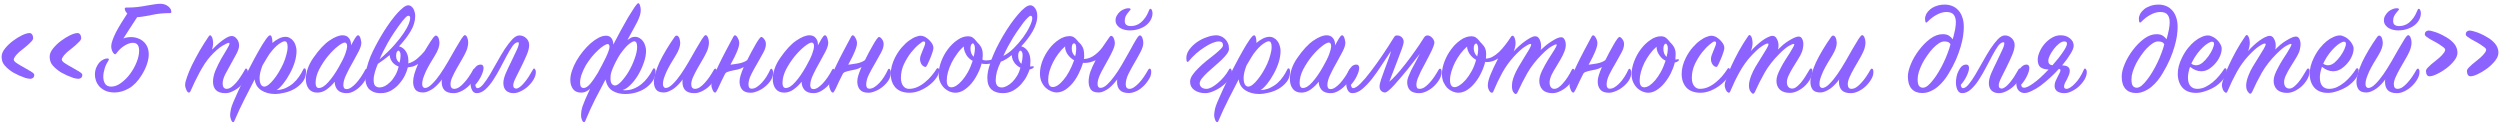 <?xml version="1.0" encoding="UTF-8"?> <svg xmlns="http://www.w3.org/2000/svg" width="717" height="36" viewBox="0 0 717 36" fill="none"><path d="M0.466 16.24C0.466 15.493 0.786 14.72 1.426 13.92C2.066 13.12 2.813 12.4 3.666 11.76C4.546 11.093 5.426 10.547 6.306 10.12C7.213 9.693 7.933 9.48 8.466 9.48C8.733 9.48 8.933 9.56 9.066 9.72C9.226 9.88 9.333 10.053 9.386 10.24C9.466 10.453 9.506 10.693 9.506 10.96C9.506 11.067 9.466 11.2 9.386 11.36C9.333 11.52 9.186 11.72 8.946 11.96C8.733 12.2 8.413 12.507 7.986 12.88C7.586 13.253 7.04 13.707 6.346 14.24C6.106 14.427 5.84 14.64 5.546 14.88C5.28 15.12 5.026 15.373 4.786 15.64C4.546 15.907 4.346 16.173 4.186 16.44C4.026 16.68 3.946 16.893 3.946 17.08C3.946 17.4 4.253 17.76 4.866 18.16C5.48 18.56 6.16 18.96 6.906 19.36C7.626 19.76 8.293 20.147 8.906 20.52C9.52 20.893 9.826 21.2 9.826 21.44C9.826 21.893 9.693 22.2 9.426 22.36C9.186 22.52 8.96 22.6 8.746 22.6C8.373 22.6 7.893 22.52 7.306 22.36C6.746 22.173 6.16 21.947 5.546 21.68C4.96 21.413 4.373 21.12 3.786 20.8C3.226 20.453 2.746 20.107 2.346 19.76C1.6 19.12 1.093 18.533 0.826 18C0.586 17.44 0.466 16.853 0.466 16.24Z" fill="#8D63FF"></path><path d="M14.245 16.24C14.245 15.493 14.565 14.72 15.205 13.92C15.845 13.12 16.591 12.4 17.445 11.76C18.325 11.093 19.205 10.547 20.085 10.12C20.991 9.693 21.711 9.48 22.245 9.48C22.511 9.48 22.711 9.56 22.845 9.72C23.005 9.88 23.111 10.053 23.165 10.24C23.245 10.453 23.285 10.693 23.285 10.96C23.285 11.067 23.245 11.2 23.165 11.36C23.111 11.52 22.965 11.72 22.725 11.96C22.511 12.2 22.191 12.507 21.765 12.88C21.365 13.253 20.818 13.707 20.125 14.24C19.885 14.427 19.618 14.64 19.325 14.88C19.058 15.12 18.805 15.373 18.565 15.64C18.325 15.907 18.125 16.173 17.965 16.44C17.805 16.68 17.725 16.893 17.725 17.08C17.725 17.4 18.031 17.76 18.645 18.16C19.258 18.56 19.938 18.96 20.685 19.36C21.405 19.76 22.071 20.147 22.685 20.52C23.298 20.893 23.605 21.2 23.605 21.44C23.605 21.893 23.471 22.2 23.205 22.36C22.965 22.52 22.738 22.6 22.525 22.6C22.151 22.6 21.671 22.52 21.085 22.36C20.525 22.173 19.938 21.947 19.325 21.68C18.738 21.413 18.151 21.12 17.565 20.8C17.005 20.453 16.525 20.107 16.125 19.76C15.378 19.12 14.871 18.533 14.605 18C14.365 17.44 14.245 16.853 14.245 16.24Z" fill="#8D63FF"></path><path d="M48.703 3.76C46.943 3.76 45.369 3.907 43.983 4.2C42.596 4.493 41.263 4.72 39.983 4.88C39.929 4.907 39.809 4.92 39.623 4.92H39.343C38.676 5.907 38.023 6.907 37.383 7.92C36.716 8.96 36.049 10 35.383 11.04C36.023 10.773 36.756 10.64 37.583 10.64C38.303 10.64 38.969 10.76 39.583 11C40.196 11.213 40.729 11.533 41.183 11.96C41.636 12.36 41.996 12.867 42.263 13.48C42.529 14.093 42.663 14.8 42.663 15.6C42.663 16.4 42.503 17.293 42.183 18.28C41.889 19.267 41.369 20.36 40.623 21.56C39.529 23.32 38.303 24.587 36.943 25.36C35.583 26.133 34.223 26.52 32.863 26.52C31.849 26.52 30.983 26.36 30.263 26.04C29.569 25.72 28.996 25.32 28.543 24.84C28.089 24.333 27.756 23.787 27.543 23.2C27.329 22.587 27.223 22 27.223 21.44C27.223 20.693 27.343 20.027 27.583 19.44C27.823 18.853 28.116 18.36 28.463 17.96C28.836 17.56 29.223 17.267 29.623 17.08C30.049 16.867 30.436 16.76 30.783 16.76C31.076 16.76 31.223 16.84 31.223 17C31.223 17.133 31.156 17.307 31.023 17.52C30.569 18.187 30.223 18.933 29.983 19.76C29.743 20.56 29.623 21.307 29.623 22C29.623 22.853 29.809 23.547 30.183 24.08C30.556 24.587 31.116 24.84 31.863 24.84C32.823 24.84 33.769 24.493 34.703 23.8C35.663 23.107 36.529 22.24 37.303 21.2C38.076 20.16 38.703 19.04 39.183 17.84C39.663 16.64 39.903 15.533 39.903 14.52C39.903 13.027 39.303 12.28 38.103 12.28C37.383 12.28 36.596 12.547 35.743 13.08C34.889 13.587 34.116 14.307 33.423 15.24C33.263 15.453 33.129 15.56 33.023 15.56C32.809 15.56 32.569 15.333 32.303 14.88C32.036 14.4 31.903 13.853 31.903 13.24C31.903 12.787 32.023 12.227 32.263 11.56C32.503 10.867 32.823 10.12 33.223 9.32C33.649 8.493 34.143 7.627 34.703 6.72C35.263 5.787 35.863 4.84 36.503 3.88C36.316 3.693 36.143 3.467 35.983 3.2C35.849 2.933 35.783 2.693 35.783 2.48C35.783 2.267 35.956 2.16 36.303 2.16H36.823C37.729 2.16 38.623 2.107 39.503 2C40.409 1.893 41.263 1.76 42.063 1.6C42.863 1.467 43.596 1.347 44.263 1.24C44.956 1.133 45.543 1.08 46.023 1.08C46.369 1.08 46.729 1.133 47.103 1.24C47.476 1.347 47.809 1.507 48.103 1.72C48.396 1.907 48.636 2.147 48.823 2.44C49.036 2.733 49.143 3.067 49.143 3.44C49.143 3.653 48.996 3.76 48.703 3.76Z" fill="#8D63FF"></path><path d="M60.813 14.24C61.24 13.787 61.707 13.333 62.213 12.88C62.747 12.4 63.267 11.973 63.773 11.6C64.28 11.227 64.76 10.92 65.213 10.68C65.693 10.44 66.107 10.32 66.453 10.32C66.987 10.32 67.467 10.587 67.893 11.12C68.347 11.653 68.573 12.293 68.573 13.04C68.573 13.68 68.32 14.48 67.813 15.44C67.333 16.373 66.8 17.347 66.213 18.36C65.627 19.373 65.08 20.373 64.573 21.36C64.093 22.347 63.853 23.2 63.853 23.92C63.853 24.4 63.947 24.787 64.133 25.08C64.347 25.347 64.64 25.48 65.013 25.48C65.413 25.48 65.84 25.333 66.293 25.04C66.747 24.72 67.2 24.307 67.653 23.8C68.107 23.293 68.547 22.707 68.973 22.04C69.427 21.373 69.853 20.68 70.253 19.96C70.333 19.747 70.44 19.64 70.573 19.64C70.68 19.64 70.787 19.733 70.893 19.92C71.027 20.08 71.093 20.32 71.093 20.64C71.093 21.307 70.893 22 70.493 22.72C70.093 23.413 69.573 24.067 68.933 24.68C68.32 25.267 67.627 25.747 66.853 26.12C66.107 26.52 65.373 26.72 64.653 26.72C63.427 26.72 62.52 26.427 61.933 25.84C61.373 25.253 61.093 24.453 61.093 23.44C61.093 22.427 61.333 21.333 61.813 20.16C62.32 18.987 62.867 17.88 63.453 16.84C64.04 15.8 64.587 14.88 65.093 14.08C65.573 13.307 65.813 12.773 65.813 12.48C65.813 12.347 65.76 12.28 65.653 12.28C65.36 12.28 64.72 12.573 63.733 13.16C62.773 13.747 61.68 14.707 60.453 16.04C59.867 16.68 59.307 17.4 58.773 18.2C58.267 18.973 57.773 19.8 57.293 20.68C56.813 21.56 56.347 22.467 55.893 23.4C55.467 24.333 55.04 25.267 54.613 26.2C54.48 26.44 54.347 26.56 54.213 26.56C53.92 26.56 53.667 26.307 53.453 25.8C53.213 25.293 53.093 24.8 53.093 24.32C53.093 23.813 53.28 23.053 53.653 22.04C54 21.027 54.48 19.88 55.093 18.6C55.733 17.32 56.453 15.973 57.253 14.56C58.08 13.147 58.947 11.773 59.853 10.44C59.987 10.227 60.12 10.12 60.253 10.12C60.387 10.12 60.507 10.2 60.613 10.36C60.72 10.493 60.813 10.667 60.893 10.88C60.973 11.093 61.027 11.333 61.053 11.6C61.107 11.84 61.133 12.053 61.133 12.24C61.133 12.853 61.027 13.52 60.813 14.24Z" fill="#8D63FF"></path><path d="M79.325 25.84C80.285 25.787 81.165 25.587 81.965 25.24C82.765 24.867 83.472 24.413 84.085 23.88C84.725 23.32 85.272 22.707 85.725 22.04C86.205 21.373 86.605 20.693 86.925 20C87.031 19.733 87.165 19.6 87.325 19.6C87.618 19.6 87.765 19.92 87.765 20.56C87.765 21.733 87.431 22.72 86.765 23.52C86.125 24.32 85.338 24.987 84.405 25.52C83.498 26.027 82.538 26.387 81.525 26.6C80.538 26.84 79.685 26.96 78.965 26.96C77.365 26.96 76.018 26.6 74.925 25.88C73.832 25.16 73.205 24.12 73.045 22.76C72.112 24.52 71.151 26.387 70.165 28.36C69.151 30.333 68.165 32.453 67.205 34.72C67.125 34.933 67.018 35.04 66.885 35.04C66.645 35.04 66.445 34.813 66.285 34.36C66.098 33.933 66.005 33.493 66.005 33.04C66.005 32.693 66.045 32.307 66.125 31.88C66.178 31.453 66.298 30.96 66.485 30.4C66.671 29.84 67.045 28.947 67.605 27.72C68.138 26.493 68.765 25.133 69.485 23.64C70.205 22.12 70.978 20.573 71.805 19C72.632 17.4 73.418 15.947 74.165 14.64C74.912 13.307 75.578 12.227 76.165 11.4C76.751 10.547 77.178 10.12 77.445 10.12C77.685 10.12 77.858 10.333 77.965 10.76C78.072 11.187 78.125 11.6 78.125 12V12.32C78.658 11.84 79.258 11.427 79.925 11.08C80.591 10.733 81.245 10.56 81.885 10.56C82.365 10.56 82.791 10.68 83.165 10.92C83.565 11.133 83.898 11.427 84.165 11.8C84.458 12.173 84.671 12.613 84.805 13.12C84.965 13.6 85.045 14.093 85.045 14.6C85.045 15.667 84.858 16.787 84.485 17.96C84.112 19.107 83.632 20.2 83.045 21.24C82.485 22.28 81.871 23.213 81.205 24.04C80.538 24.867 79.912 25.467 79.325 25.84ZM75.285 18.76C75.018 19.453 74.805 20.12 74.645 20.76C74.511 21.373 74.445 21.947 74.445 22.48C74.445 23.093 74.552 23.64 74.765 24.12C75.005 24.6 75.352 24.84 75.805 24.84C76.151 24.84 76.565 24.653 77.045 24.28C77.525 23.907 78.005 23.413 78.485 22.8C78.992 22.187 79.485 21.48 79.965 20.68C80.445 19.88 80.871 19.067 81.245 18.24C81.618 17.387 81.912 16.547 82.125 15.72C82.365 14.893 82.485 14.133 82.485 13.44C82.485 12.373 82.205 11.84 81.645 11.84C81.378 11.84 81.045 11.96 80.645 12.2C80.245 12.413 79.818 12.72 79.365 13.12C78.912 13.52 78.445 14.013 77.965 14.6C77.485 15.16 77.045 15.787 76.645 16.48L75.285 18.76Z" fill="#8D63FF"></path><path d="M100.672 13C100.858 12.68 101.045 12.347 101.232 12C101.418 11.653 101.592 11.347 101.752 11.08C101.938 10.787 102.098 10.56 102.232 10.4C102.392 10.213 102.538 10.12 102.672 10.12C102.885 10.12 103.045 10.227 103.152 10.44C103.285 10.653 103.378 10.893 103.432 11.16C103.512 11.4 103.565 11.64 103.592 11.88C103.618 12.12 103.632 12.253 103.632 12.28C103.632 12.92 103.365 13.76 102.832 14.8C102.298 15.813 101.712 16.893 101.072 18.04C100.405 19.187 99.805 20.333 99.272 21.48C98.738 22.6 98.472 23.573 98.472 24.4C98.472 25.173 98.778 25.56 99.392 25.56C99.792 25.56 100.218 25.413 100.672 25.12C101.152 24.8 101.632 24.387 102.112 23.88C102.592 23.347 103.058 22.747 103.512 22.08C103.965 21.413 104.378 20.72 104.752 20C104.858 19.813 104.978 19.72 105.112 19.72C105.352 19.72 105.472 20 105.472 20.56C105.472 21.2 105.285 21.88 104.912 22.6C104.565 23.32 104.098 23.987 103.512 24.6C102.925 25.213 102.272 25.72 101.552 26.12C100.858 26.52 100.152 26.72 99.432 26.72C98.258 26.72 97.392 26.413 96.832 25.8C96.272 25.16 95.992 24.373 95.992 23.44C95.352 24.267 94.592 25 93.712 25.64C92.858 26.253 91.952 26.56 90.992 26.56C89.925 26.56 89.112 26.2 88.552 25.48C87.992 24.733 87.712 23.787 87.712 22.64C87.712 21.76 87.885 20.8 88.232 19.76C88.578 18.72 89.112 17.68 89.832 16.64C91.458 14.293 93.005 12.627 94.472 11.64C95.965 10.627 97.218 10.12 98.232 10.12C99.032 10.12 99.632 10.373 100.032 10.88C100.458 11.387 100.672 12 100.672 12.72V13ZM97.192 19.2C98.018 17.76 98.618 16.547 98.992 15.56C99.365 14.547 99.552 13.76 99.552 13.2C99.552 12.587 99.338 12.253 98.912 12.2C98.458 12.2 97.765 12.573 96.832 13.32C95.925 14.04 94.992 14.973 94.032 16.12C93.098 17.267 92.272 18.52 91.552 19.88C90.858 21.24 90.512 22.547 90.512 23.8C90.512 24.253 90.592 24.613 90.752 24.88C90.912 25.12 91.138 25.24 91.432 25.24C92.258 25.24 93.165 24.68 94.152 23.56C95.165 22.44 96.178 20.987 97.192 19.2Z" fill="#8D63FF"></path><path d="M126.761 22.76C126.441 23.213 126.067 23.667 125.641 24.12C125.241 24.547 124.801 24.947 124.321 25.32C123.841 25.667 123.347 25.947 122.841 26.16C122.334 26.4 121.814 26.52 121.281 26.52C120.241 26.52 119.507 26.227 119.081 25.64C118.681 25.053 118.481 24.333 118.481 23.48C118.481 22.84 118.601 22.08 118.841 21.2C119.107 20.32 119.467 19.36 119.921 18.32C119.201 18.8 118.547 19.08 117.961 19.16C117.347 19.24 117.014 19.293 116.961 19.32C116.827 19.96 116.561 20.707 116.161 21.56C115.761 22.387 115.227 23.187 114.561 23.96C113.921 24.733 113.147 25.387 112.241 25.92C111.361 26.453 110.347 26.72 109.201 26.72C108.321 26.72 107.587 26.587 107.001 26.32C106.441 26.053 105.987 25.72 105.641 25.32C105.321 24.893 105.094 24.413 104.961 23.88C104.827 23.347 104.761 22.8 104.761 22.24C104.761 21.387 104.907 20.44 105.201 19.4C105.467 18.36 105.814 17.307 106.241 16.24C106.694 15.173 107.201 14.12 107.761 13.08C108.321 12.013 108.867 11.04 109.401 10.16C109.934 9.253 110.427 8.467 110.881 7.8C111.334 7.107 111.694 6.587 111.961 6.24C112.041 6.16 112.267 5.867 112.641 5.36C113.014 4.853 113.454 4.32 113.961 3.76C114.494 3.173 115.041 2.653 115.601 2.2C116.161 1.747 116.654 1.52 117.081 1.52C117.427 1.52 117.721 1.627 117.961 1.84C118.227 2.027 118.441 2.28 118.601 2.6C118.761 2.893 118.881 3.227 118.961 3.6C119.041 3.947 119.081 4.28 119.081 4.6C119.081 6.067 118.627 7.547 117.721 9.04C116.814 10.533 115.721 11.947 114.441 13.28C115.241 13.493 115.881 13.96 116.361 14.68C116.867 15.4 117.121 16.32 117.121 17.44C117.121 17.707 117.121 17.84 117.121 17.84C117.121 17.813 117.107 17.933 117.081 18.2C118.094 17.907 118.987 17.413 119.761 16.72C120.561 16.027 121.227 15.347 121.761 14.68C121.921 14.44 122.147 14.067 122.441 13.56C122.734 13.053 123.041 12.56 123.361 12.08C123.681 11.573 123.987 11.133 124.281 10.76C124.601 10.387 124.841 10.2 125.001 10.2C125.187 10.2 125.347 10.28 125.481 10.44C125.614 10.573 125.721 10.747 125.801 10.96C125.881 11.173 125.934 11.4 125.961 11.64C126.014 11.88 126.041 12.093 126.041 12.28C126.041 13.293 125.614 14.493 124.761 15.88C124.281 16.653 123.814 17.427 123.361 18.2C122.907 18.973 122.507 19.72 122.161 20.44C121.841 21.16 121.574 21.827 121.361 22.44C121.174 23.053 121.081 23.587 121.081 24.04C121.081 24.76 121.334 25.16 121.841 25.24C122.454 25.24 123.134 24.867 123.881 24.12C124.654 23.373 125.427 22.44 126.201 21.32C126.974 20.2 127.747 18.973 128.521 17.64C129.267 16.333 129.961 15.12 130.601 14C131.267 12.88 131.827 11.947 132.281 11.2C132.761 10.453 133.107 10.08 133.321 10.08C133.587 10.08 133.814 10.307 134.001 10.76C134.187 11.187 134.281 11.68 134.281 12.24C134.281 12.613 134.227 13.013 134.121 13.44C134.041 13.867 133.894 14.307 133.681 14.76C133.361 15.48 132.947 16.267 132.441 17.12C131.934 17.973 131.441 18.827 130.961 19.68C130.481 20.533 130.067 21.347 129.721 22.12C129.374 22.893 129.201 23.56 129.201 24.12C129.201 25.027 129.561 25.48 130.281 25.48C130.707 25.48 131.161 25.333 131.641 25.04C132.121 24.72 132.587 24.307 133.041 23.8C133.521 23.293 133.987 22.707 134.441 22.04C134.894 21.373 135.321 20.68 135.721 19.96C135.827 19.773 135.961 19.68 136.121 19.68C136.227 19.68 136.321 19.747 136.401 19.88C136.507 20.013 136.561 20.267 136.561 20.64C136.561 21.333 136.347 22.04 135.921 22.76C135.521 23.453 135.001 24.107 134.361 24.72C133.747 25.307 133.054 25.787 132.281 26.16C131.534 26.533 130.801 26.72 130.081 26.72C128.907 26.72 128.041 26.44 127.481 25.88C126.947 25.293 126.681 24.52 126.681 23.56C126.681 23.427 126.681 23.293 126.681 23.16C126.707 23.027 126.734 22.893 126.761 22.76ZM114.321 19.08C114.107 19 113.854 18.88 113.561 18.72C113.267 18.533 112.987 18.307 112.721 18.04C112.481 17.773 112.267 17.453 112.081 17.08C111.894 16.707 111.787 16.28 111.761 15.8C111.147 16.307 110.547 16.773 109.961 17.2C109.401 17.627 108.867 18 108.361 18.32C108.041 19.093 107.761 19.88 107.521 20.68C107.281 21.48 107.161 22.227 107.161 22.92C107.161 23.8 107.334 24.387 107.681 24.68C108.027 24.947 108.427 25.08 108.881 25.08C109.307 25.08 109.787 24.96 110.321 24.72C110.854 24.453 111.374 24.067 111.881 23.56C112.414 23.053 112.894 22.427 113.321 21.68C113.774 20.933 114.107 20.067 114.321 19.08ZM108.881 17C110.614 15.507 112.041 14.12 113.161 12.84C114.307 11.533 115.201 10.387 115.841 9.4C116.507 8.387 116.974 7.533 117.241 6.84C117.507 6.12 117.641 5.587 117.641 5.24C117.641 4.76 117.481 4.52 117.161 4.52C116.894 4.52 116.627 4.667 116.361 4.96C116.094 5.227 115.774 5.587 115.401 6.04C113.774 8.173 112.401 10.213 111.281 12.16C110.187 14.107 109.387 15.72 108.881 17ZM114.601 17.96C114.681 17.693 114.747 17.36 114.801 16.96C114.854 16.56 114.881 16.227 114.881 15.96C114.881 15.453 114.814 15.093 114.681 14.88C114.547 14.64 114.414 14.52 114.281 14.52C114.121 14.52 113.961 14.653 113.801 14.92C113.667 15.187 113.601 15.56 113.601 16.04C113.601 16.493 113.694 16.893 113.881 17.24C114.067 17.56 114.307 17.8 114.601 17.96Z" fill="#8D63FF"></path><path d="M137.884 18.52C138.177 18.52 138.377 18.613 138.484 18.8C138.617 18.96 138.684 19.187 138.684 19.48C138.684 20.093 138.457 20.867 138.004 21.8C137.577 22.707 137.017 23.547 136.324 24.32C136.324 24.507 136.377 24.72 136.484 24.96C136.59 25.173 136.75 25.28 136.964 25.28C137.444 25.28 137.99 24.907 138.604 24.16C139.217 23.413 139.857 22.48 140.524 21.36C141.19 20.24 141.884 19.027 142.604 17.72C143.324 16.413 144.044 15.2 144.764 14.08C145.51 12.96 146.23 12.027 146.924 11.28C147.644 10.533 148.324 10.16 148.964 10.16C149.71 10.16 150.364 10.427 150.924 10.96C151.484 11.493 151.764 12.147 151.764 12.92C151.764 13.72 151.524 14.68 151.044 15.8C150.564 16.92 150.044 18.04 149.484 19.16C148.924 20.28 148.404 21.32 147.924 22.28C147.444 23.24 147.204 23.96 147.204 24.44C147.204 24.813 147.284 25.067 147.444 25.2C147.63 25.333 147.83 25.4 148.044 25.4C148.337 25.4 148.684 25.253 149.084 24.96C149.484 24.667 149.897 24.267 150.324 23.76C150.75 23.253 151.177 22.68 151.604 22.04C152.03 21.373 152.444 20.68 152.844 19.96C152.924 19.747 153.03 19.64 153.164 19.64C153.27 19.64 153.377 19.733 153.484 19.92C153.617 20.08 153.684 20.32 153.684 20.64C153.684 21.307 153.484 22 153.084 22.72C152.684 23.413 152.164 24.067 151.524 24.68C150.91 25.267 150.217 25.747 149.444 26.12C148.697 26.52 147.964 26.72 147.244 26.72C146.417 26.72 145.724 26.48 145.164 26C144.63 25.493 144.364 24.76 144.364 23.8C144.364 23.053 144.59 22.133 145.044 21.04C145.524 19.947 146.044 18.84 146.604 17.72C147.137 16.6 147.63 15.56 148.084 14.6C148.564 13.613 148.804 12.88 148.804 12.4C148.804 12.213 148.71 12.12 148.524 12.12C148.044 12.12 147.537 12.48 147.004 13.2C146.497 13.92 145.95 14.827 145.364 15.92C144.777 16.987 144.164 18.147 143.524 19.4C142.857 20.68 142.164 21.867 141.444 22.96C140.75 24.027 140.004 24.92 139.204 25.64C138.404 26.36 137.577 26.72 136.724 26.72C136.11 26.72 135.657 26.413 135.364 25.8C135.07 25.187 134.924 24.467 134.924 23.64C134.924 23.053 134.99 22.467 135.124 21.88C135.257 21.267 135.457 20.72 135.724 20.24C135.964 19.733 136.257 19.32 136.604 19C136.977 18.68 137.404 18.52 137.884 18.52Z" fill="#8D63FF"></path><path d="M178.566 25.8C178.7 25.827 178.833 25.853 178.966 25.88C179.126 25.88 179.273 25.88 179.406 25.88C180.233 25.88 181.033 25.72 181.806 25.4C182.58 25.08 183.3 24.653 183.966 24.12C184.633 23.587 185.233 22.96 185.766 22.24C186.326 21.52 186.793 20.773 187.166 20C187.273 19.733 187.406 19.6 187.566 19.6C187.86 19.6 188.006 19.92 188.006 20.56C188.006 21.413 187.78 22.227 187.326 23C186.873 23.747 186.246 24.427 185.446 25.04C184.673 25.627 183.753 26.093 182.686 26.44C181.646 26.787 180.513 26.96 179.286 26.96C177.846 26.96 176.62 26.64 175.606 26C174.593 25.333 173.953 24.28 173.686 22.84H173.646C172.713 24.6 171.74 26.453 170.726 28.4C169.74 30.347 168.78 32.453 167.846 34.72C167.766 34.933 167.66 35.04 167.526 35.04C167.286 35.04 167.073 34.813 166.886 34.36C166.726 33.933 166.646 33.493 166.646 33.04C166.646 32.693 166.673 32.333 166.726 31.96C166.78 31.587 166.886 31.12 167.046 30.56C167.233 30.027 167.5 29.347 167.846 28.52C168.193 27.72 168.66 26.693 169.246 25.44C168.9 25.787 168.513 26.053 168.086 26.24C167.686 26.453 167.22 26.56 166.686 26.56C165.62 26.56 164.833 26.213 164.326 25.52C163.82 24.8 163.566 23.933 163.566 22.92C163.566 22.093 163.726 21.213 164.046 20.28C164.366 19.32 164.793 18.373 165.326 17.44C165.886 16.48 166.513 15.573 167.206 14.72C167.9 13.867 168.62 13.107 169.366 12.44C170.14 11.773 170.9 11.24 171.646 10.84C172.42 10.44 173.14 10.24 173.806 10.24C174.5 10.24 175.02 10.48 175.366 10.96C175.713 11.413 175.886 12.027 175.886 12.8C176.58 11.493 177.3 10.133 178.046 8.72C178.82 7.307 179.54 6.027 180.206 4.88C180.9 3.733 181.5 2.787 182.006 2.04C182.513 1.293 182.873 0.92 183.086 0.92C183.273 0.92 183.433 1.147 183.566 1.6C183.7 2.027 183.766 2.453 183.766 2.88C183.766 3.387 183.686 3.907 183.526 4.44C183.366 4.947 183.126 5.533 182.806 6.2C182.486 6.84 182.086 7.587 181.606 8.44C181.126 9.293 180.58 10.293 179.966 11.44C180.366 11.173 180.713 10.96 181.006 10.8C181.326 10.64 181.7 10.56 182.126 10.56C182.606 10.56 183.033 10.68 183.406 10.92C183.806 11.133 184.14 11.427 184.406 11.8C184.7 12.173 184.913 12.613 185.046 13.12C185.206 13.6 185.286 14.093 185.286 14.6C185.286 15.667 185.06 16.827 184.606 18.08C184.18 19.307 183.633 20.48 182.966 21.6C182.3 22.693 181.566 23.627 180.766 24.4C179.993 25.173 179.26 25.64 178.566 25.8ZM177.286 16.48C176.806 17.333 176.42 18.08 176.126 18.72C175.833 19.333 175.606 19.88 175.446 20.36C175.286 20.84 175.18 21.253 175.126 21.6C175.1 21.92 175.086 22.213 175.086 22.48C175.086 23.173 175.206 23.693 175.446 24.04C175.713 24.36 176.02 24.52 176.366 24.52C176.873 24.52 177.486 24.133 178.206 23.36C178.953 22.56 179.66 21.6 180.326 20.48C180.993 19.333 181.553 18.12 182.006 16.84C182.486 15.56 182.726 14.427 182.726 13.44C182.726 12.373 182.446 11.84 181.886 11.84C181.673 11.84 181.38 11.96 181.006 12.2C180.66 12.413 180.273 12.72 179.846 13.12C179.446 13.52 179.02 14.013 178.566 14.6C178.113 15.16 177.686 15.787 177.286 16.48ZM174.286 12.64C174.02 12.64 173.633 12.8 173.126 13.12C172.62 13.44 172.073 13.88 171.486 14.44C170.9 14.973 170.3 15.613 169.686 16.36C169.1 17.08 168.553 17.853 168.046 18.68C167.566 19.507 167.166 20.36 166.846 21.24C166.526 22.093 166.366 22.933 166.366 23.76C166.366 24.747 166.713 25.24 167.406 25.24C167.94 25.24 168.54 24.867 169.206 24.12C169.873 23.347 170.62 22.28 171.446 20.92C171.846 20.173 172.246 19.427 172.646 18.68C173.046 17.907 173.406 17.2 173.726 16.56C174.046 15.893 174.3 15.293 174.486 14.76C174.7 14.2 174.806 13.76 174.806 13.44C174.806 12.907 174.633 12.64 174.286 12.64Z" fill="#8D63FF"></path><path d="M195.81 22.76C195.49 23.213 195.116 23.667 194.69 24.12C194.29 24.547 193.85 24.947 193.37 25.32C192.89 25.667 192.396 25.947 191.89 26.16C191.383 26.4 190.863 26.52 190.33 26.52C189.29 26.52 188.556 26.227 188.13 25.64C187.73 25.053 187.53 24.333 187.53 23.48C187.53 22.787 187.676 21.96 187.97 21C188.236 20.04 188.623 19 189.13 17.88C189.663 16.76 190.303 15.573 191.05 14.32C191.796 13.067 192.623 11.8 193.53 10.52C193.69 10.307 193.863 10.2 194.05 10.2C194.236 10.2 194.396 10.28 194.53 10.44C194.663 10.573 194.77 10.747 194.85 10.96C194.93 11.173 194.983 11.4 195.01 11.64C195.063 11.88 195.09 12.093 195.09 12.28C195.09 13.293 194.663 14.493 193.81 15.88C193.33 16.653 192.863 17.427 192.41 18.2C191.956 18.973 191.556 19.72 191.21 20.44C190.89 21.16 190.623 21.827 190.41 22.44C190.223 23.053 190.13 23.587 190.13 24.04C190.13 24.76 190.383 25.16 190.89 25.24C191.503 25.24 192.183 24.867 192.93 24.12C193.703 23.373 194.476 22.44 195.25 21.32C196.023 20.2 196.796 18.973 197.57 17.64C198.316 16.333 199.01 15.12 199.65 14C200.316 12.88 200.876 11.947 201.33 11.2C201.81 10.453 202.156 10.08 202.37 10.08C202.636 10.08 202.863 10.307 203.05 10.76C203.236 11.187 203.33 11.68 203.33 12.24C203.33 12.613 203.276 13.013 203.17 13.44C203.09 13.867 202.943 14.307 202.73 14.76C202.41 15.48 201.996 16.267 201.49 17.12C200.983 17.973 200.49 18.827 200.01 19.68C199.53 20.533 199.116 21.347 198.77 22.12C198.423 22.893 198.25 23.56 198.25 24.12C198.25 25.027 198.61 25.48 199.33 25.48C199.756 25.48 200.21 25.333 200.69 25.04C201.17 24.72 201.636 24.307 202.09 23.8C202.57 23.293 203.036 22.707 203.49 22.04C203.943 21.373 204.37 20.68 204.77 19.96C204.876 19.773 205.01 19.68 205.17 19.68C205.276 19.68 205.37 19.747 205.45 19.88C205.556 20.013 205.61 20.267 205.61 20.64C205.61 21.333 205.396 22.04 204.97 22.76C204.57 23.453 204.05 24.107 203.41 24.72C202.796 25.307 202.103 25.787 201.33 26.16C200.583 26.533 199.85 26.72 199.13 26.72C197.956 26.72 197.09 26.44 196.53 25.88C195.996 25.293 195.73 24.52 195.73 23.56C195.73 23.427 195.73 23.293 195.73 23.16C195.756 23.027 195.783 22.893 195.81 22.76Z" fill="#8D63FF"></path><path d="M213.301 19.24C212.741 19.56 212.181 19.787 211.621 19.92C211.061 20.053 210.541 20.16 210.061 20.24C209.555 20.347 209.115 20.467 208.741 20.6C208.368 20.707 208.101 20.907 207.941 21.2C207.568 21.893 207.235 22.56 206.941 23.2C206.648 23.84 206.381 24.413 206.141 24.92C205.928 25.4 205.728 25.787 205.541 26.08C205.381 26.4 205.248 26.56 205.141 26.56C204.848 26.56 204.595 26.307 204.381 25.8C204.141 25.293 204.021 24.8 204.021 24.32C204.021 23.813 204.221 23.067 204.621 22.08C204.995 21.067 205.488 19.933 206.101 18.68C206.715 17.4 207.395 16.053 208.141 14.64C208.888 13.2 209.635 11.8 210.381 10.44C210.515 10.227 210.648 10.12 210.781 10.12C211.048 10.12 211.315 10.373 211.581 10.88C211.875 11.387 212.021 11.893 212.021 12.4C212.021 12.8 211.928 13.267 211.741 13.8C211.581 14.307 211.368 14.84 211.101 15.4C210.861 15.96 210.595 16.507 210.301 17.04C210.008 17.6 209.741 18.107 209.501 18.56C209.821 18.507 210.195 18.453 210.621 18.4C211.048 18.347 211.475 18.28 211.901 18.2C212.355 18.12 212.781 18 213.181 17.84C213.608 17.68 213.981 17.48 214.301 17.24C214.621 16.6 214.981 15.893 215.381 15.12C215.808 14.347 216.208 13.627 216.581 12.96C216.955 12.293 217.301 11.733 217.621 11.28C217.941 10.827 218.181 10.6 218.341 10.6C218.581 10.6 218.861 10.813 219.181 11.24C219.501 11.64 219.661 12.12 219.661 12.68C219.661 13.4 219.395 14.24 218.861 15.2C218.355 16.16 217.795 17.16 217.181 18.2C216.541 19.267 215.955 20.333 215.421 21.4C214.915 22.44 214.661 23.387 214.661 24.24C214.661 25.04 214.968 25.44 215.581 25.44C216.035 25.44 216.501 25.293 216.981 25C217.488 24.68 217.968 24.28 218.421 23.8C218.901 23.293 219.355 22.707 219.781 22.04C220.208 21.373 220.581 20.68 220.901 19.96C220.981 19.8 221.088 19.72 221.221 19.72C221.381 19.72 221.501 19.84 221.581 20.08C221.688 20.32 221.741 20.547 221.741 20.76C221.741 21.56 221.515 22.32 221.061 23.04C220.608 23.733 220.048 24.347 219.381 24.88C218.741 25.413 218.048 25.827 217.301 26.12C216.555 26.44 215.888 26.6 215.301 26.6C214.181 26.6 213.368 26.307 212.861 25.72C212.355 25.133 212.101 24.347 212.101 23.36C212.101 22.827 212.208 22.227 212.421 21.56C212.635 20.867 212.928 20.093 213.301 19.24Z" fill="#8D63FF"></path><path d="M234.58 13C234.766 12.68 234.953 12.347 235.14 12C235.326 11.653 235.5 11.347 235.66 11.08C235.846 10.787 236.006 10.56 236.14 10.4C236.3 10.213 236.446 10.12 236.58 10.12C236.793 10.12 236.953 10.227 237.06 10.44C237.193 10.653 237.286 10.893 237.34 11.16C237.42 11.4 237.473 11.64 237.5 11.88C237.526 12.12 237.54 12.253 237.54 12.28C237.54 12.92 237.273 13.76 236.74 14.8C236.206 15.813 235.62 16.893 234.98 18.04C234.313 19.187 233.713 20.333 233.18 21.48C232.646 22.6 232.38 23.573 232.38 24.4C232.38 25.173 232.686 25.56 233.3 25.56C233.7 25.56 234.126 25.413 234.58 25.12C235.06 24.8 235.54 24.387 236.02 23.88C236.5 23.347 236.966 22.747 237.42 22.08C237.873 21.413 238.286 20.72 238.66 20C238.766 19.813 238.886 19.72 239.02 19.72C239.26 19.72 239.38 20 239.38 20.56C239.38 21.2 239.193 21.88 238.82 22.6C238.473 23.32 238.006 23.987 237.42 24.6C236.833 25.213 236.18 25.72 235.46 26.12C234.766 26.52 234.06 26.72 233.34 26.72C232.166 26.72 231.3 26.413 230.74 25.8C230.18 25.16 229.9 24.373 229.9 23.44C229.26 24.267 228.5 25 227.62 25.64C226.766 26.253 225.86 26.56 224.9 26.56C223.833 26.56 223.02 26.2 222.46 25.48C221.9 24.733 221.62 23.787 221.62 22.64C221.62 21.76 221.793 20.8 222.14 19.76C222.486 18.72 223.02 17.68 223.74 16.64C225.366 14.293 226.913 12.627 228.38 11.64C229.873 10.627 231.126 10.12 232.14 10.12C232.94 10.12 233.54 10.373 233.94 10.88C234.366 11.387 234.58 12 234.58 12.72V13ZM231.1 19.2C231.926 17.76 232.526 16.547 232.9 15.56C233.273 14.547 233.46 13.76 233.46 13.2C233.46 12.587 233.246 12.253 232.82 12.2C232.366 12.2 231.673 12.573 230.74 13.32C229.833 14.04 228.9 14.973 227.94 16.12C227.006 17.267 226.18 18.52 225.46 19.88C224.766 21.24 224.42 22.547 224.42 23.8C224.42 24.253 224.5 24.613 224.66 24.88C224.82 25.12 225.046 25.24 225.34 25.24C226.166 25.24 227.073 24.68 228.06 23.56C229.073 22.44 230.086 20.987 231.1 19.2Z" fill="#8D63FF"></path><path d="M247.069 19.24C246.509 19.56 245.949 19.787 245.389 19.92C244.829 20.053 244.309 20.16 243.829 20.24C243.322 20.347 242.882 20.467 242.509 20.6C242.135 20.707 241.869 20.907 241.709 21.2C241.335 21.893 241.002 22.56 240.709 23.2C240.415 23.84 240.149 24.413 239.909 24.92C239.695 25.4 239.495 25.787 239.309 26.08C239.149 26.4 239.015 26.56 238.909 26.56C238.615 26.56 238.362 26.307 238.149 25.8C237.909 25.293 237.789 24.8 237.789 24.32C237.789 23.813 237.989 23.067 238.389 22.08C238.762 21.067 239.255 19.933 239.869 18.68C240.482 17.4 241.162 16.053 241.909 14.64C242.655 13.2 243.402 11.8 244.149 10.44C244.282 10.227 244.415 10.12 244.549 10.12C244.815 10.12 245.082 10.373 245.349 10.88C245.642 11.387 245.789 11.893 245.789 12.4C245.789 12.8 245.695 13.267 245.509 13.8C245.349 14.307 245.135 14.84 244.869 15.4C244.629 15.96 244.362 16.507 244.069 17.04C243.775 17.6 243.509 18.107 243.269 18.56C243.589 18.507 243.962 18.453 244.389 18.4C244.815 18.347 245.242 18.28 245.669 18.2C246.122 18.12 246.549 18 246.949 17.84C247.375 17.68 247.749 17.48 248.069 17.24C248.389 16.6 248.749 15.893 249.149 15.12C249.575 14.347 249.975 13.627 250.349 12.96C250.722 12.293 251.069 11.733 251.389 11.28C251.709 10.827 251.949 10.6 252.109 10.6C252.349 10.6 252.629 10.813 252.949 11.24C253.269 11.64 253.429 12.12 253.429 12.68C253.429 13.4 253.162 14.24 252.629 15.2C252.122 16.16 251.562 17.16 250.949 18.2C250.309 19.267 249.722 20.333 249.189 21.4C248.682 22.44 248.429 23.387 248.429 24.24C248.429 25.04 248.735 25.44 249.349 25.44C249.802 25.44 250.269 25.293 250.749 25C251.255 24.68 251.735 24.28 252.189 23.8C252.669 23.293 253.122 22.707 253.549 22.04C253.975 21.373 254.349 20.68 254.669 19.96C254.749 19.8 254.855 19.72 254.989 19.72C255.149 19.72 255.269 19.84 255.349 20.08C255.455 20.32 255.509 20.547 255.509 20.76C255.509 21.56 255.282 22.32 254.829 23.04C254.375 23.733 253.815 24.347 253.149 24.88C252.509 25.413 251.815 25.827 251.069 26.12C250.322 26.44 249.655 26.6 249.069 26.6C247.949 26.6 247.135 26.307 246.629 25.72C246.122 25.133 245.869 24.347 245.869 23.36C245.869 22.827 245.975 22.227 246.189 21.56C246.402 20.867 246.695 20.093 247.069 19.24Z" fill="#8D63FF"></path><path d="M265.267 10.56C265.96 10.96 266.533 11.453 266.987 12.04C267.467 12.6 267.707 13.187 267.707 13.8C267.707 14.067 267.6 14.507 267.387 15.12C267.2 15.707 266.973 16.307 266.707 16.92C266.467 17.507 266.227 18.04 265.987 18.52C265.747 18.973 265.587 19.2 265.507 19.2C265.08 19.2 264.693 18.973 264.347 18.52C264.027 18.04 263.867 17.507 263.867 16.92C263.867 16.573 263.947 16.187 264.107 15.76C264.267 15.307 264.44 14.867 264.627 14.44C264.787 14.04 264.947 13.653 265.107 13.28C265.267 12.88 265.347 12.56 265.347 12.32C265.347 12.027 265.187 11.88 264.867 11.88C264.653 11.88 264.2 12.173 263.507 12.76C262.813 13.32 262.08 14.08 261.307 15.04C260.56 16 259.88 17.107 259.267 18.36C258.68 19.613 258.387 20.933 258.387 22.32C258.387 23.307 258.6 24.08 259.027 24.64C259.453 25.2 260.013 25.48 260.707 25.48C261.533 25.48 262.333 25.307 263.107 24.96C263.88 24.613 264.6 24.16 265.267 23.6C265.96 23.04 266.587 22.427 267.147 21.76C267.707 21.093 268.187 20.44 268.587 19.8C268.667 19.613 268.8 19.52 268.987 19.52C269.04 19.52 269.107 19.573 269.187 19.68C269.293 19.76 269.347 19.907 269.347 20.12C269.347 20.813 269.08 21.547 268.547 22.32C268.04 23.067 267.373 23.76 266.547 24.4C265.72 25.04 264.8 25.573 263.787 26C262.8 26.4 261.827 26.6 260.867 26.6C259.107 26.6 257.76 26.107 256.827 25.12C255.92 24.107 255.467 22.8 255.467 21.2C255.467 19.707 255.867 18.16 256.667 16.56C257.28 15.36 257.947 14.36 258.667 13.56C259.387 12.733 260.093 12.08 260.787 11.6C261.48 11.093 262.107 10.747 262.667 10.56C263.227 10.347 263.653 10.24 263.947 10.24C264.4 10.24 264.84 10.347 265.267 10.56Z" fill="#8D63FF"></path><path d="M287.609 26.72C286.249 26.72 285.169 26.373 284.369 25.68C283.569 24.96 283.169 23.84 283.169 22.32C283.169 21.147 283.435 19.787 283.969 18.24C283.595 18.32 283.222 18.36 282.849 18.36C282.475 18.36 282.169 18.347 281.929 18.32C281.715 18.267 281.582 18.227 281.529 18.2C281.289 19.16 280.915 20.133 280.409 21.12C279.929 22.107 279.355 23.013 278.689 23.84C278.022 24.64 277.275 25.307 276.449 25.84C275.649 26.347 274.809 26.6 273.929 26.6C273.475 26.6 272.969 26.493 272.409 26.28C271.875 26.067 271.369 25.747 270.889 25.32C270.409 24.867 270.009 24.307 269.689 23.64C269.369 22.973 269.209 22.173 269.209 21.24C269.209 20.12 269.449 18.92 269.929 17.64C270.409 16.36 271.049 15.187 271.849 14.12C272.649 13.053 273.555 12.173 274.569 11.48C275.582 10.76 276.609 10.4 277.649 10.4C278.129 10.4 278.542 10.507 278.889 10.72C279.235 10.933 279.595 11.28 279.969 11.76C280.182 12.053 280.409 12.307 280.649 12.52C280.862 12.733 281.049 12.973 281.209 13.24C281.395 13.48 281.542 13.787 281.649 14.16C281.782 14.507 281.849 14.96 281.849 15.52C281.849 15.68 281.849 15.853 281.849 16.04C281.822 16.227 281.809 16.4 281.809 16.56C281.782 16.747 281.769 16.933 281.769 17.12C281.929 17.173 282.075 17.227 282.209 17.28C282.342 17.307 282.582 17.32 282.929 17.32C283.462 17.32 283.929 17.253 284.329 17.12C284.729 16.08 285.209 14.973 285.769 13.8C286.355 12.627 286.982 11.467 287.649 10.32C288.342 9.147 289.049 8.04 289.769 7C290.515 5.933 291.235 5 291.929 4.2C292.622 3.373 293.275 2.72 293.889 2.24C294.502 1.76 295.035 1.52 295.489 1.52C296.022 1.52 296.489 1.813 296.889 2.4C297.289 2.96 297.489 3.693 297.489 4.6C297.489 5.32 297.369 6.053 297.129 6.8C296.889 7.547 296.555 8.293 296.129 9.04C295.702 9.787 295.209 10.52 294.649 11.24C294.115 11.933 293.529 12.613 292.889 13.28C293.689 13.493 294.329 13.973 294.809 14.72C295.289 15.467 295.529 16.4 295.529 17.52C295.529 17.787 295.515 18.053 295.489 18.32C295.489 18.56 295.475 18.813 295.449 19.08C295.582 19.08 295.715 19.067 295.849 19.04C295.955 19.013 296.089 19 296.249 19C296.409 19 296.489 19.053 296.489 19.16C296.489 19.373 296.329 19.547 296.009 19.68C295.715 19.813 295.475 19.893 295.289 19.92C295.129 20.453 294.849 21.107 294.449 21.88C294.049 22.653 293.529 23.4 292.889 24.12C292.249 24.84 291.489 25.453 290.609 25.96C289.729 26.467 288.729 26.72 287.609 26.72ZM278.969 17.44C278.729 17.333 278.462 17.16 278.169 16.92C277.875 16.68 277.595 16.387 277.329 16.04C277.089 15.667 276.875 15.253 276.689 14.8C276.502 14.347 276.409 13.853 276.409 13.32C275.715 13.907 275.075 14.613 274.489 15.44C273.902 16.24 273.382 17.08 272.929 17.96C272.502 18.84 272.155 19.733 271.889 20.64C271.649 21.52 271.529 22.333 271.529 23.08C271.529 24.387 271.969 25.04 272.849 25.04C273.275 25.04 273.755 24.88 274.289 24.56C274.822 24.213 275.369 23.72 275.929 23.08C276.489 22.44 277.035 21.653 277.569 20.72C278.102 19.76 278.569 18.667 278.969 17.44ZM292.649 19.4C292.435 19.32 292.182 19.173 291.889 18.96C291.622 18.747 291.355 18.493 291.089 18.2C290.849 17.88 290.635 17.52 290.449 17.12C290.289 16.72 290.195 16.28 290.169 15.8C289.635 16.253 289.075 16.653 288.489 17C287.902 17.347 287.422 17.573 287.049 17.68C286.515 18.773 286.129 19.76 285.889 20.64C285.675 21.52 285.569 22.32 285.569 23.04C285.569 23.653 285.702 24.147 285.969 24.52C286.235 24.893 286.689 25.08 287.329 25.08C287.755 25.08 288.222 24.947 288.729 24.68C289.262 24.413 289.782 24.04 290.289 23.56C290.795 23.053 291.262 22.453 291.689 21.76C292.115 21.067 292.435 20.28 292.649 19.4ZM287.769 16.04C288.729 15.56 289.702 14.84 290.689 13.88C291.675 12.893 292.569 11.867 293.369 10.8C294.169 9.707 294.809 8.653 295.289 7.64C295.795 6.627 296.049 5.827 296.049 5.24C296.049 4.947 295.995 4.76 295.889 4.68C295.809 4.573 295.689 4.52 295.529 4.52C295.395 4.52 295.155 4.693 294.809 5.04C294.462 5.36 294.062 5.8 293.609 6.36C293.182 6.92 292.702 7.587 292.169 8.36C291.635 9.107 291.102 9.907 290.569 10.76C290.062 11.613 289.555 12.493 289.049 13.4C288.569 14.307 288.142 15.187 287.769 16.04ZM279.249 16.28C279.489 15.32 279.609 14.547 279.609 13.96C279.609 13.453 279.542 13.08 279.409 12.84C279.275 12.573 279.142 12.44 279.009 12.44C278.849 12.44 278.689 12.573 278.529 12.84C278.395 13.08 278.329 13.44 278.329 13.92C278.329 14.373 278.409 14.827 278.569 15.28C278.755 15.707 278.982 16.04 279.249 16.28ZM292.929 18.32C293.169 17.36 293.289 16.573 293.289 15.96C293.289 15.453 293.222 15.093 293.089 14.88C292.955 14.64 292.822 14.52 292.689 14.52C292.529 14.52 292.369 14.653 292.209 14.92C292.075 15.187 292.009 15.56 292.009 16.04C292.009 16.493 292.089 16.933 292.249 17.36C292.435 17.76 292.662 18.08 292.929 18.32Z" fill="#8D63FF"></path><path d="M329.699 22.4C329.406 22.96 329.033 23.507 328.579 24.04C328.153 24.547 327.673 25 327.139 25.4C326.633 25.8 326.086 26.107 325.499 26.32C324.913 26.56 324.326 26.68 323.739 26.68C322.593 26.68 321.739 26.4 321.179 25.84C320.646 25.28 320.379 24.52 320.379 23.56C320.379 23.427 320.379 23.293 320.379 23.16C320.406 23.027 320.433 22.893 320.459 22.76C320.113 23.187 319.739 23.627 319.339 24.08C318.939 24.533 318.499 24.947 318.019 25.32C317.566 25.667 317.086 25.947 316.579 26.16C316.099 26.4 315.579 26.52 315.019 26.52C313.979 26.52 313.246 26.227 312.819 25.64C312.419 25.027 312.219 24.293 312.219 23.44C312.219 22.507 312.393 21.533 312.739 20.52C313.113 19.507 313.606 18.427 314.219 17.28C313.739 17.493 313.233 17.68 312.699 17.84C312.193 17.973 311.673 18.04 311.139 18.04C311.059 18.04 310.966 18.04 310.859 18.04C310.779 18.04 310.699 18.027 310.619 18C310.326 18.987 309.926 19.987 309.419 21C308.939 22.013 308.366 22.933 307.699 23.76C307.033 24.56 306.299 25.227 305.499 25.76C304.699 26.267 303.859 26.52 302.979 26.52C302.526 26.52 302.019 26.4 301.459 26.16C300.926 25.947 300.419 25.627 299.939 25.2C299.459 24.747 299.059 24.187 298.739 23.52C298.419 22.827 298.259 22.013 298.259 21.08C298.259 19.907 298.499 18.693 298.979 17.44C299.486 16.16 300.139 15 300.939 13.96C301.739 12.92 302.646 12.067 303.659 11.4C304.673 10.707 305.699 10.36 306.739 10.36C307.246 10.36 307.659 10.467 307.979 10.68C308.326 10.893 308.686 11.24 309.059 11.72C309.299 12.04 309.539 12.293 309.779 12.48C309.993 12.693 310.179 12.947 310.339 13.24C310.526 13.507 310.673 13.853 310.779 14.28C310.886 14.707 310.939 15.293 310.939 16.04C310.939 16.173 310.939 16.32 310.939 16.48C310.939 16.613 310.913 16.76 310.859 16.92C312.006 16.893 313.086 16.48 314.099 15.68C315.139 14.88 316.006 13.92 316.699 12.8L318.219 10.6C318.353 10.387 318.513 10.28 318.699 10.28C318.859 10.28 319.006 10.36 319.139 10.52C319.273 10.653 319.379 10.827 319.459 11.04C319.539 11.227 319.606 11.44 319.659 11.68C319.713 11.92 319.739 12.133 319.739 12.32C319.739 12.88 319.553 13.573 319.179 14.4C318.806 15.227 318.366 16.093 317.859 17C317.379 17.88 316.899 18.747 316.419 19.6C315.939 20.453 315.579 21.173 315.339 21.76C314.966 22.667 314.779 23.427 314.779 24.04C314.779 24.813 315.059 25.2 315.619 25.2C316.206 25.2 316.833 24.893 317.499 24.28C318.193 23.64 318.886 22.84 319.579 21.88C320.299 20.92 320.993 19.867 321.659 18.72C322.353 17.547 322.993 16.427 323.579 15.36C324.193 14.267 324.739 13.28 325.219 12.4C325.699 11.547 326.073 10.947 326.339 10.6C326.553 10.307 326.753 10.16 326.939 10.16C327.206 10.16 327.433 10.387 327.619 10.84C327.806 11.267 327.899 11.76 327.899 12.32C327.899 13.04 327.633 13.907 327.099 14.92C326.593 15.907 326.019 16.933 325.379 18C324.739 19.093 324.153 20.173 323.619 21.24C323.113 22.307 322.859 23.28 322.859 24.16C322.859 25.04 323.219 25.48 323.939 25.48C324.339 25.48 324.766 25.333 325.219 25.04C325.699 24.72 326.179 24.307 326.659 23.8C327.139 23.293 327.606 22.707 328.059 22.04C328.513 21.373 328.939 20.68 329.339 19.96C329.446 19.773 329.566 19.68 329.699 19.68C330.019 19.68 330.179 20 330.179 20.64C330.179 20.88 330.139 21.16 330.059 21.48C330.006 21.773 329.886 22.08 329.699 22.4ZM308.619 13.28C308.539 12.72 308.353 12.44 308.059 12.44C307.606 12.44 307.379 12.933 307.379 13.92C307.379 14.827 307.699 15.56 308.339 16.12C308.473 15.72 308.553 15.333 308.579 14.96C308.633 14.587 308.659 14.253 308.659 13.96C308.659 13.64 308.646 13.413 308.619 13.28ZM308.059 17.28C307.366 16.907 306.753 16.36 306.219 15.64C305.713 14.92 305.459 14.147 305.459 13.32C304.793 13.88 304.166 14.56 303.579 15.36C302.993 16.133 302.473 16.96 302.019 17.84C301.593 18.693 301.246 19.56 300.979 20.44C300.739 21.32 300.619 22.133 300.619 22.88C300.619 24.267 301.059 24.96 301.939 24.96C302.366 24.96 302.833 24.8 303.339 24.48C303.873 24.133 304.406 23.64 304.939 23C305.499 22.36 306.046 21.56 306.579 20.6C307.113 19.64 307.606 18.533 308.059 17.28ZM323.979 8.72C323.553 8.72 323.099 8.667 322.619 8.56C322.166 8.453 321.739 8.293 321.339 8.08C320.939 7.84 320.606 7.533 320.339 7.16C320.073 6.787 319.939 6.333 319.939 5.8C319.939 5.32 320.059 4.88 320.299 4.48C320.539 4.053 320.833 3.68 321.179 3.36C321.553 3.04 321.953 2.8 322.379 2.64C322.806 2.453 323.206 2.36 323.579 2.36C324.033 2.36 324.259 2.467 324.259 2.68C324.259 2.76 324.179 2.88 324.019 3.04C323.833 3.227 323.633 3.467 323.419 3.76C323.206 4.027 323.006 4.347 322.819 4.72C322.659 5.093 322.579 5.52 322.579 6C322.579 6.533 322.739 6.92 323.059 7.16C323.379 7.373 323.793 7.48 324.299 7.48C324.753 7.48 325.206 7.413 325.659 7.28C326.139 7.147 326.606 6.907 327.059 6.56C327.513 6.213 327.953 5.747 328.379 5.16C328.833 4.547 329.246 3.76 329.619 2.8C329.699 2.613 329.793 2.52 329.899 2.52C330.113 2.52 330.273 2.667 330.379 2.96C330.486 3.253 330.539 3.52 330.539 3.76C330.539 4.453 330.366 5.107 330.019 5.72C329.699 6.307 329.246 6.827 328.659 7.28C328.099 7.707 327.419 8.053 326.619 8.32C325.819 8.587 324.939 8.72 323.979 8.72Z" fill="#8D63FF"></path><path d="M341.315 23.44C341.315 22.827 341.542 22.187 341.995 21.52C342.475 20.827 343.062 20.147 343.755 19.48C344.448 18.787 345.208 18.107 346.035 17.44C346.862 16.8 347.622 16.2 348.315 15.64C349.008 15.08 349.582 14.573 350.035 14.12C350.515 13.667 350.755 13.293 350.755 13C350.755 12.253 350.369 11.88 349.595 11.88C349.062 11.88 348.435 12.027 347.715 12.32C346.995 12.613 346.235 13.027 345.435 13.56C344.635 14.067 343.835 14.667 343.035 15.36C342.262 16.053 341.555 16.787 340.915 17.56C340.782 17.693 340.675 17.76 340.595 17.76C340.462 17.76 340.368 17.653 340.315 17.44C340.262 17.2 340.235 16.96 340.235 16.72C340.235 15.84 340.515 15.013 341.075 14.24C341.662 13.44 342.382 12.733 343.235 12.12C344.115 11.507 345.062 11.027 346.075 10.68C347.088 10.307 348.022 10.12 348.875 10.12C349.302 10.12 349.729 10.213 350.155 10.4C350.582 10.56 350.968 10.813 351.315 11.16C351.662 11.48 351.942 11.88 352.155 12.36C352.369 12.84 352.475 13.387 352.475 14C352.475 14.453 352.262 14.96 351.835 15.52C351.435 16.053 350.915 16.627 350.275 17.24C349.662 17.827 348.995 18.427 348.275 19.04C347.555 19.653 346.875 20.253 346.235 20.84C345.622 21.427 345.102 21.987 344.675 22.52C344.275 23.053 344.075 23.52 344.075 23.92C344.075 24.4 344.262 24.787 344.635 25.08C345.008 25.347 345.475 25.48 346.035 25.48C346.435 25.48 346.929 25.333 347.515 25.04C348.102 24.72 348.689 24.307 349.275 23.8C349.889 23.293 350.475 22.707 351.035 22.04C351.595 21.373 352.075 20.68 352.475 19.96C352.555 19.747 352.662 19.64 352.795 19.64C352.902 19.64 353.009 19.733 353.115 19.92C353.249 20.08 353.315 20.32 353.315 20.64C353.315 21.307 353.049 22 352.515 22.72C352.009 23.413 351.355 24.067 350.555 24.68C349.782 25.267 348.955 25.747 348.075 26.12C347.195 26.52 346.395 26.72 345.675 26.72C344.449 26.72 343.409 26.427 342.555 25.84C341.729 25.253 341.315 24.453 341.315 23.44Z" fill="#8D63FF"></path><path d="M361.544 25.84C362.504 25.787 363.384 25.587 364.184 25.24C364.984 24.867 365.69 24.413 366.304 23.88C366.944 23.32 367.49 22.707 367.944 22.04C368.424 21.373 368.824 20.693 369.144 20C369.25 19.733 369.384 19.6 369.544 19.6C369.837 19.6 369.984 19.92 369.984 20.56C369.984 21.733 369.65 22.72 368.984 23.52C368.344 24.32 367.557 24.987 366.624 25.52C365.717 26.027 364.757 26.387 363.744 26.6C362.757 26.84 361.904 26.96 361.184 26.96C359.584 26.96 358.237 26.6 357.144 25.88C356.05 25.16 355.424 24.12 355.264 22.76C354.33 24.52 353.37 26.387 352.384 28.36C351.37 30.333 350.384 32.453 349.424 34.72C349.344 34.933 349.237 35.04 349.104 35.04C348.864 35.04 348.664 34.813 348.504 34.36C348.317 33.933 348.224 33.493 348.224 33.04C348.224 32.693 348.264 32.307 348.344 31.88C348.397 31.453 348.517 30.96 348.704 30.4C348.89 29.84 349.264 28.947 349.824 27.72C350.357 26.493 350.984 25.133 351.704 23.64C352.424 22.12 353.197 20.573 354.024 19C354.85 17.4 355.637 15.947 356.384 14.64C357.13 13.307 357.797 12.227 358.384 11.4C358.97 10.547 359.397 10.12 359.664 10.12C359.904 10.12 360.077 10.333 360.184 10.76C360.29 11.187 360.344 11.6 360.344 12V12.32C360.877 11.84 361.477 11.427 362.144 11.08C362.81 10.733 363.464 10.56 364.104 10.56C364.584 10.56 365.01 10.68 365.384 10.92C365.784 11.133 366.117 11.427 366.384 11.8C366.677 12.173 366.89 12.613 367.024 13.12C367.184 13.6 367.264 14.093 367.264 14.6C367.264 15.667 367.077 16.787 366.704 17.96C366.33 19.107 365.85 20.2 365.264 21.24C364.704 22.28 364.09 23.213 363.424 24.04C362.757 24.867 362.13 25.467 361.544 25.84ZM357.504 18.76C357.237 19.453 357.024 20.12 356.864 20.76C356.73 21.373 356.664 21.947 356.664 22.48C356.664 23.093 356.77 23.64 356.984 24.12C357.224 24.6 357.57 24.84 358.024 24.84C358.37 24.84 358.784 24.653 359.264 24.28C359.744 23.907 360.224 23.413 360.704 22.8C361.21 22.187 361.704 21.48 362.184 20.68C362.664 19.88 363.09 19.067 363.464 18.24C363.837 17.387 364.13 16.547 364.344 15.72C364.584 14.893 364.704 14.133 364.704 13.44C364.704 12.373 364.424 11.84 363.864 11.84C363.597 11.84 363.264 11.96 362.864 12.2C362.464 12.413 362.037 12.72 361.584 13.12C361.13 13.52 360.664 14.013 360.184 14.6C359.704 15.16 359.264 15.787 358.864 16.48L357.504 18.76Z" fill="#8D63FF"></path><path d="M382.891 13C383.077 12.68 383.264 12.347 383.451 12C383.637 11.653 383.811 11.347 383.971 11.08C384.157 10.787 384.317 10.56 384.451 10.4C384.611 10.213 384.757 10.12 384.891 10.12C385.104 10.12 385.264 10.227 385.371 10.44C385.504 10.653 385.597 10.893 385.651 11.16C385.731 11.4 385.784 11.64 385.811 11.88C385.837 12.12 385.85 12.253 385.85 12.28C385.85 12.92 385.584 13.76 385.051 14.8C384.517 15.813 383.93 16.893 383.29 18.04C382.624 19.187 382.024 20.333 381.491 21.48C380.957 22.6 380.691 23.573 380.691 24.4C380.691 25.173 380.997 25.56 381.611 25.56C382.011 25.56 382.437 25.413 382.891 25.12C383.371 24.8 383.851 24.387 384.331 23.88C384.811 23.347 385.277 22.747 385.73 22.08C386.184 21.413 386.597 20.72 386.971 20C387.077 19.813 387.197 19.72 387.331 19.72C387.571 19.72 387.691 20 387.691 20.56C387.691 21.2 387.504 21.88 387.13 22.6C386.784 23.32 386.317 23.987 385.73 24.6C385.144 25.213 384.491 25.72 383.771 26.12C383.077 26.52 382.371 26.72 381.651 26.72C380.477 26.72 379.611 26.413 379.051 25.8C378.491 25.16 378.211 24.373 378.211 23.44C377.571 24.267 376.811 25 375.931 25.64C375.077 26.253 374.171 26.56 373.211 26.56C372.144 26.56 371.331 26.2 370.771 25.48C370.211 24.733 369.931 23.787 369.931 22.64C369.931 21.76 370.104 20.8 370.451 19.76C370.797 18.72 371.331 17.68 372.051 16.64C373.677 14.293 375.224 12.627 376.69 11.64C378.184 10.627 379.437 10.12 380.451 10.12C381.251 10.12 381.851 10.373 382.251 10.88C382.677 11.387 382.891 12 382.891 12.72V13ZM379.41 19.2C380.237 17.76 380.837 16.547 381.211 15.56C381.584 14.547 381.771 13.76 381.771 13.2C381.771 12.587 381.557 12.253 381.13 12.2C380.677 12.2 379.984 12.573 379.051 13.32C378.144 14.04 377.211 14.973 376.251 16.12C375.317 17.267 374.491 18.52 373.771 19.88C373.077 21.24 372.73 22.547 372.73 23.8C372.73 24.253 372.811 24.613 372.971 24.88C373.131 25.12 373.357 25.24 373.651 25.24C374.477 25.24 375.384 24.68 376.371 23.56C377.384 22.44 378.397 20.987 379.41 19.2Z" fill="#8D63FF"></path><path d="M400.62 10.16C401.206 10.16 401.673 10.333 402.02 10.68C402.393 11.027 402.58 11.48 402.58 12.04C402.58 12.333 402.42 12.947 402.1 13.88C401.78 14.787 401.393 15.813 400.94 16.96C400.513 18.08 400.073 19.227 399.62 20.4C399.14 21.573 398.753 22.573 398.46 23.4C398.993 23 399.66 22.36 400.46 21.48C401.286 20.573 402.153 19.533 403.06 18.36C403.993 17.187 404.913 15.947 405.82 14.64C406.753 13.333 407.593 12.08 408.34 10.88C408.553 10.533 408.74 10.333 408.9 10.28C409.06 10.2 409.233 10.16 409.42 10.16C409.66 10.16 409.9 10.227 410.14 10.36C410.38 10.493 410.58 10.653 410.74 10.84C410.926 11.027 411.073 11.24 411.18 11.48C411.313 11.72 411.38 11.933 411.38 12.12C411.38 12.52 411.246 13.027 410.98 13.64C410.74 14.253 410.42 14.933 410.02 15.68C409.646 16.427 409.246 17.2 408.82 18C408.366 18.827 407.94 19.627 407.54 20.4C407.166 21.173 406.846 21.893 406.58 22.56C406.34 23.227 406.22 23.787 406.22 24.24C406.22 24.667 406.286 24.987 406.42 25.2C406.553 25.387 406.806 25.48 407.18 25.48C407.606 25.48 408.06 25.333 408.54 25.04C409.02 24.72 409.486 24.307 409.94 23.8C410.42 23.293 410.886 22.707 411.34 22.04C411.793 21.373 412.22 20.68 412.62 19.96C412.726 19.773 412.86 19.68 413.02 19.68C413.126 19.68 413.22 19.747 413.3 19.88C413.406 20.013 413.46 20.267 413.46 20.64C413.46 21.333 413.246 22.04 412.82 22.76C412.42 23.453 411.9 24.107 411.26 24.72C410.646 25.307 409.953 25.787 409.18 26.16C408.433 26.533 407.7 26.72 406.98 26.72C405.806 26.72 404.94 26.44 404.38 25.88C403.846 25.293 403.58 24.52 403.58 23.56C403.58 23.107 403.686 22.6 403.9 22.04C404.113 21.48 404.38 20.867 404.7 20.2C405.046 19.507 405.446 18.76 405.9 17.96C406.326 17.187 406.766 16.333 407.22 15.4C406.793 15.96 406.273 16.627 405.66 17.4C405.073 18.173 404.446 18.973 403.78 19.8C403.113 20.627 402.433 21.44 401.74 22.24C401.073 23.04 400.446 23.76 399.86 24.4C399.273 25.04 398.74 25.56 398.26 25.96C397.806 26.333 397.473 26.52 397.26 26.52C396.806 26.52 396.42 26.36 396.1 26.04C395.806 25.747 395.66 25.333 395.66 24.8C395.66 24.32 395.806 23.64 396.1 22.76C396.393 21.88 396.726 20.947 397.1 19.96C397.473 18.973 397.833 18 398.18 17.04C398.553 16.08 398.806 15.28 398.94 14.64C398.06 15.92 397.166 17.267 396.26 18.68C395.353 20.093 394.433 21.4 393.5 22.6C392.566 23.773 391.62 24.76 390.66 25.56C389.726 26.333 388.793 26.72 387.86 26.72C387.246 26.72 386.793 26.413 386.5 25.8C386.206 25.187 386.06 24.467 386.06 23.64C386.06 23.053 386.126 22.467 386.26 21.88C386.393 21.267 386.593 20.72 386.86 20.24C387.1 19.733 387.393 19.32 387.74 19C388.113 18.68 388.54 18.52 389.02 18.52C389.313 18.52 389.513 18.613 389.62 18.8C389.753 18.96 389.82 19.187 389.82 19.48C389.82 20.093 389.593 20.867 389.14 21.8C388.713 22.707 388.153 23.547 387.46 24.32C387.46 24.507 387.513 24.72 387.62 24.96C387.726 25.173 387.886 25.28 388.1 25.28C388.606 25.28 389.313 24.827 390.22 23.92C391.126 23.013 392.1 21.867 393.14 20.48C394.206 19.093 395.3 17.573 396.42 15.92C397.54 14.267 398.566 12.68 399.5 11.16C399.713 10.84 399.873 10.6 399.98 10.44C400.113 10.253 400.326 10.16 400.62 10.16Z" fill="#8D63FF"></path><path d="M451.506 19.96C451.586 20.093 451.626 20.333 451.626 20.68C451.626 21.4 451.426 22.12 451.026 22.84C450.626 23.56 450.106 24.213 449.466 24.8C448.853 25.36 448.173 25.813 447.426 26.16C446.679 26.533 445.959 26.72 445.266 26.72C443.986 26.72 443.026 26.387 442.386 25.72C441.773 25.053 441.466 24.213 441.466 23.2C441.466 22.373 441.719 21.427 442.226 20.36C442.759 19.267 443.333 18.213 443.946 17.2C444.586 16.16 445.173 15.24 445.706 14.44C446.213 13.64 446.466 13.107 446.466 12.84C446.466 12.76 446.413 12.72 446.306 12.72C446.093 12.72 445.639 12.92 444.946 13.32C444.253 13.72 443.319 14.507 442.146 15.68C440.493 17.333 439.133 19.08 438.066 20.92C437.026 22.76 436.079 24.613 435.226 26.48C435.066 26.8 434.893 26.96 434.706 26.96C434.493 26.96 434.253 26.76 433.986 26.36C433.746 25.96 433.626 25.413 433.626 24.72C433.626 24.347 433.666 23.907 433.746 23.4C433.853 22.893 434.026 22.333 434.266 21.72C434.559 20.973 434.973 20.133 435.506 19.2C436.066 18.267 436.613 17.36 437.146 16.48C437.679 15.627 438.146 14.867 438.546 14.2C438.946 13.507 439.146 13.027 439.146 12.76C439.146 12.653 439.079 12.6 438.946 12.6C438.626 12.6 438.039 12.893 437.186 13.48C436.359 14.04 435.333 14.987 434.106 16.32C432.906 17.627 431.826 19.133 430.866 20.84C429.933 22.547 429.066 24.36 428.266 26.28C428.186 26.493 428.066 26.6 427.906 26.6C427.586 26.6 427.306 26.373 427.066 25.92C426.826 25.467 426.706 24.987 426.706 24.48C426.706 23.68 426.959 22.667 427.466 21.44C427.973 20.187 428.706 18.627 429.666 16.76C428.653 17.453 427.573 17.8 426.426 17.8C426.186 17.8 426.026 17.787 425.946 17.76C425.706 18.773 425.333 19.8 424.826 20.84C424.346 21.88 423.759 22.827 423.066 23.68C422.399 24.533 421.639 25.24 420.786 25.8C419.959 26.333 419.093 26.6 418.186 26.6C417.733 26.6 417.239 26.493 416.706 26.28C416.173 26.067 415.666 25.747 415.186 25.32C414.733 24.867 414.346 24.307 414.026 23.64C413.706 22.973 413.546 22.173 413.546 21.24C413.546 20.12 413.786 18.933 414.266 17.68C414.746 16.4 415.386 15.227 416.186 14.16C416.986 13.067 417.893 12.173 418.906 11.48C419.919 10.76 420.959 10.4 422.026 10.4C422.479 10.4 422.879 10.507 423.226 10.72C423.573 10.933 423.933 11.28 424.306 11.76C424.519 12.053 424.746 12.307 424.986 12.52C425.199 12.733 425.399 12.973 425.586 13.24C425.773 13.48 425.919 13.773 426.026 14.12C426.159 14.467 426.226 14.933 426.226 15.52C426.226 16.027 426.213 16.347 426.186 16.48C426.186 16.613 426.173 16.72 426.146 16.8C426.786 16.8 427.426 16.627 428.066 16.28C428.706 15.933 429.333 15.467 429.946 14.88C430.559 14.293 431.146 13.627 431.706 12.88C432.293 12.133 432.839 11.36 433.346 10.56C433.479 10.347 433.626 10.24 433.786 10.24C434.053 10.24 434.266 10.48 434.426 10.96C434.586 11.44 434.666 11.88 434.666 12.28C434.666 13.027 434.493 13.84 434.146 14.72C434.599 14.213 435.106 13.707 435.666 13.2C436.226 12.693 436.786 12.24 437.346 11.84C437.933 11.413 438.479 11.067 438.986 10.8C439.493 10.533 439.933 10.4 440.306 10.4C440.839 10.4 441.253 10.693 441.546 11.28C441.839 11.84 441.986 12.48 441.986 13.2C441.986 13.6 441.946 13.973 441.866 14.32C442.346 13.867 442.853 13.427 443.386 13C443.946 12.547 444.493 12.16 445.026 11.84C445.559 11.493 446.053 11.213 446.506 11C446.986 10.787 447.386 10.68 447.706 10.68C448.159 10.68 448.493 10.893 448.706 11.32C448.946 11.747 449.066 12.267 449.066 12.88C449.066 13.52 448.919 14.187 448.626 14.88C448.359 15.573 448.013 16.28 447.586 17C447.186 17.72 446.759 18.44 446.306 19.16C445.826 19.907 445.399 20.653 445.026 21.4C444.626 22.253 444.426 23 444.426 23.64C444.426 24.2 444.546 24.653 444.786 25C445.026 25.32 445.359 25.48 445.786 25.48C446.186 25.48 446.599 25.333 447.026 25.04C447.453 24.747 447.879 24.347 448.306 23.84C448.759 23.333 449.199 22.747 449.626 22.08C450.053 21.413 450.453 20.707 450.826 19.96C450.906 19.8 451.013 19.72 451.146 19.72C451.253 19.72 451.373 19.8 451.506 19.96ZM423.346 17.16C422.653 16.787 422.053 16.253 421.546 15.56C421.066 14.867 420.799 14.133 420.746 13.36C420.106 13.92 419.479 14.6 418.866 15.4C418.279 16.173 417.759 17 417.306 17.88C416.879 18.733 416.533 19.6 416.266 20.48C415.999 21.36 415.866 22.173 415.866 22.92C415.866 24.307 416.306 25 417.186 25C417.586 25 418.066 24.813 418.626 24.44C419.213 24.067 419.799 23.547 420.386 22.88C420.973 22.187 421.533 21.36 422.066 20.4C422.599 19.44 423.026 18.36 423.346 17.16ZM423.666 16.16C423.853 15.44 423.946 14.747 423.946 14.08C423.946 13.547 423.879 13.147 423.746 12.88C423.639 12.613 423.506 12.48 423.346 12.48C423.186 12.48 423.026 12.6 422.866 12.84C422.733 13.08 422.666 13.427 422.666 13.88C422.666 14.253 422.746 14.653 422.906 15.08C423.066 15.507 423.319 15.867 423.666 16.16Z" fill="#8D63FF"></path><path d="M459.42 19.24C458.86 19.56 458.3 19.787 457.74 19.92C457.18 20.053 456.66 20.16 456.18 20.24C455.674 20.347 455.234 20.467 454.86 20.6C454.487 20.707 454.22 20.907 454.06 21.2C453.687 21.893 453.354 22.56 453.06 23.2C452.767 23.84 452.5 24.413 452.26 24.92C452.047 25.4 451.847 25.787 451.66 26.08C451.5 26.4 451.367 26.56 451.26 26.56C450.967 26.56 450.714 26.307 450.5 25.8C450.26 25.293 450.14 24.8 450.14 24.32C450.14 23.813 450.34 23.067 450.74 22.08C451.114 21.067 451.607 19.933 452.22 18.68C452.833 17.4 453.513 16.053 454.26 14.64C455.007 13.2 455.754 11.8 456.5 10.44C456.634 10.227 456.767 10.12 456.9 10.12C457.167 10.12 457.433 10.373 457.7 10.88C457.993 11.387 458.14 11.893 458.14 12.4C458.14 12.8 458.047 13.267 457.86 13.8C457.7 14.307 457.487 14.84 457.22 15.4C456.98 15.96 456.713 16.507 456.42 17.04C456.127 17.6 455.86 18.107 455.62 18.56C455.94 18.507 456.314 18.453 456.74 18.4C457.167 18.347 457.594 18.28 458.02 18.2C458.474 18.12 458.9 18 459.3 17.84C459.727 17.68 460.1 17.48 460.42 17.24C460.74 16.6 461.1 15.893 461.5 15.12C461.927 14.347 462.327 13.627 462.7 12.96C463.073 12.293 463.42 11.733 463.74 11.28C464.06 10.827 464.3 10.6 464.46 10.6C464.7 10.6 464.98 10.813 465.3 11.24C465.62 11.64 465.78 12.12 465.78 12.68C465.78 13.4 465.513 14.24 464.98 15.2C464.473 16.16 463.914 17.16 463.3 18.2C462.66 19.267 462.073 20.333 461.54 21.4C461.033 22.44 460.78 23.387 460.78 24.24C460.78 25.04 461.087 25.44 461.7 25.44C462.153 25.44 462.62 25.293 463.1 25C463.607 24.68 464.087 24.28 464.54 23.8C465.02 23.293 465.474 22.707 465.9 22.04C466.327 21.373 466.7 20.68 467.02 19.96C467.1 19.8 467.207 19.72 467.34 19.72C467.5 19.72 467.62 19.84 467.7 20.08C467.807 20.32 467.86 20.547 467.86 20.76C467.86 21.56 467.634 22.32 467.18 23.04C466.727 23.733 466.167 24.347 465.5 24.88C464.86 25.413 464.167 25.827 463.42 26.12C462.673 26.44 462.007 26.6 461.42 26.6C460.3 26.6 459.487 26.307 458.98 25.72C458.473 25.133 458.22 24.347 458.22 23.36C458.22 22.827 458.327 22.227 458.54 21.56C458.753 20.867 459.047 20.093 459.42 19.24Z" fill="#8D63FF"></path><path d="M481.418 17.4C481.125 17.693 480.765 17.867 480.338 17.92C480.098 18.907 479.725 19.92 479.218 20.96C478.712 21.973 478.112 22.907 477.418 23.76C476.752 24.587 476.005 25.267 475.178 25.8C474.378 26.333 473.538 26.6 472.658 26.6C472.205 26.6 471.698 26.493 471.138 26.28C470.605 26.067 470.098 25.747 469.618 25.32C469.138 24.867 468.738 24.307 468.418 23.64C468.098 22.973 467.938 22.173 467.938 21.24C467.938 20.12 468.178 18.92 468.658 17.64C469.138 16.36 469.778 15.187 470.578 14.12C471.378 13.053 472.285 12.173 473.298 11.48C474.312 10.76 475.338 10.4 476.378 10.4C476.858 10.4 477.272 10.507 477.618 10.72C477.965 10.933 478.325 11.28 478.698 11.76C478.912 12.053 479.138 12.307 479.378 12.52C479.592 12.733 479.778 12.973 479.938 13.24C480.125 13.48 480.272 13.787 480.378 14.16C480.512 14.507 480.578 14.96 480.578 15.52L480.498 17.08C480.632 17.08 480.765 17.067 480.898 17.04C481.005 17.013 481.138 17 481.298 17C481.458 17 481.538 17.053 481.538 17.16C481.538 17.24 481.498 17.32 481.418 17.4ZM477.978 16.32C478.218 15.36 478.338 14.573 478.338 13.96C478.338 13.453 478.272 13.093 478.138 12.88C478.005 12.64 477.872 12.52 477.738 12.52C477.578 12.52 477.418 12.653 477.258 12.92C477.125 13.187 477.058 13.56 477.058 14.04C477.058 14.493 477.138 14.933 477.298 15.36C477.485 15.76 477.712 16.08 477.978 16.32ZM477.698 17.4C477.458 17.293 477.192 17.133 476.898 16.92C476.605 16.68 476.325 16.387 476.058 16.04C475.792 15.693 475.565 15.307 475.378 14.88C475.192 14.427 475.098 13.933 475.098 13.4C474.405 13.987 473.765 14.68 473.178 15.48C472.592 16.28 472.072 17.12 471.618 18C471.192 18.88 470.858 19.76 470.618 20.64C470.378 21.52 470.258 22.333 470.258 23.08C470.258 24.387 470.698 25.04 471.578 25.04C472.005 25.04 472.485 24.88 473.018 24.56C473.552 24.213 474.098 23.72 474.658 23.08C475.218 22.413 475.765 21.613 476.298 20.68C476.832 19.72 477.298 18.627 477.698 17.4Z" fill="#8D63FF"></path><path d="M492.1 10.56C492.793 10.96 493.366 11.453 493.82 12.04C494.3 12.6 494.54 13.187 494.54 13.8C494.54 14.067 494.433 14.507 494.22 15.12C494.033 15.707 493.806 16.307 493.54 16.92C493.3 17.507 493.06 18.04 492.82 18.52C492.58 18.973 492.42 19.2 492.34 19.2C491.913 19.2 491.526 18.973 491.18 18.52C490.86 18.04 490.7 17.507 490.7 16.92C490.7 16.573 490.78 16.187 490.94 15.76C491.1 15.307 491.273 14.867 491.46 14.44C491.62 14.04 491.78 13.653 491.94 13.28C492.1 12.88 492.18 12.56 492.18 12.32C492.18 12.027 492.02 11.88 491.7 11.88C491.486 11.88 491.033 12.173 490.34 12.76C489.646 13.32 488.913 14.08 488.14 15.04C487.393 16 486.713 17.107 486.1 18.36C485.513 19.613 485.22 20.933 485.22 22.32C485.22 23.307 485.433 24.08 485.86 24.64C486.286 25.2 486.846 25.48 487.54 25.48C488.366 25.48 489.166 25.307 489.94 24.96C490.713 24.613 491.433 24.16 492.1 23.6C492.793 23.04 493.42 22.427 493.98 21.76C494.54 21.093 495.02 20.44 495.42 19.8C495.5 19.613 495.633 19.52 495.82 19.52C495.873 19.52 495.94 19.573 496.02 19.68C496.126 19.76 496.18 19.907 496.18 20.12C496.18 20.813 495.913 21.547 495.38 22.32C494.873 23.067 494.206 23.76 493.38 24.4C492.553 25.04 491.633 25.573 490.62 26C489.633 26.4 488.66 26.6 487.7 26.6C485.94 26.6 484.593 26.107 483.66 25.12C482.753 24.107 482.3 22.8 482.3 21.2C482.3 19.707 482.7 18.16 483.5 16.56C484.113 15.36 484.78 14.36 485.5 13.56C486.22 12.733 486.926 12.08 487.62 11.6C488.313 11.093 488.94 10.747 489.5 10.56C490.06 10.347 490.486 10.24 490.78 10.24C491.233 10.24 491.673 10.347 492.1 10.56Z" fill="#8D63FF"></path><path d="M502.161 14.64C502.588 14.133 503.081 13.627 503.641 13.12C504.201 12.587 504.775 12.107 505.361 11.68C505.948 11.253 506.495 10.92 507.001 10.68C507.535 10.413 507.988 10.28 508.361 10.28C508.895 10.28 509.308 10.573 509.601 11.16C509.921 11.72 510.081 12.347 510.081 13.04C510.081 13.493 510.028 13.88 509.921 14.2C510.401 13.72 510.908 13.253 511.441 12.8C512.001 12.347 512.548 11.96 513.081 11.64C513.641 11.293 514.161 11.013 514.641 10.8C515.121 10.587 515.521 10.48 515.841 10.48C516.295 10.48 516.628 10.693 516.841 11.12C517.081 11.547 517.201 12.067 517.201 12.68C517.201 13.027 517.161 13.387 517.081 13.76C517.028 14.133 516.935 14.507 516.801 14.88C516.535 15.547 516.161 16.253 515.681 17C515.201 17.773 514.721 18.547 514.241 19.32C513.761 20.093 513.348 20.853 513.001 21.6C512.655 22.32 512.481 22.96 512.481 23.52C512.481 24.107 512.615 24.573 512.881 24.92C513.175 25.24 513.548 25.4 514.001 25.4C514.401 25.4 514.815 25.24 515.241 24.92C515.668 24.6 516.095 24.187 516.521 23.68C516.948 23.173 517.361 22.6 517.761 21.96C518.188 21.293 518.601 20.613 519.001 19.92C519.108 19.733 519.228 19.64 519.361 19.64C519.495 19.64 519.601 19.693 519.681 19.8C519.761 19.88 519.801 20.067 519.801 20.36C519.801 21.107 519.601 21.853 519.201 22.6C518.801 23.347 518.281 24.027 517.641 24.64C517.028 25.227 516.335 25.707 515.561 26.08C514.815 26.453 514.081 26.64 513.361 26.64C512.081 26.64 511.108 26.32 510.441 25.68C509.801 25.04 509.481 24.2 509.481 23.16C509.481 22.627 509.601 22.027 509.841 21.36C510.108 20.693 510.428 20.013 510.801 19.32C511.175 18.6 511.588 17.88 512.041 17.16C512.495 16.467 512.908 15.827 513.281 15.24C513.655 14.627 513.961 14.107 514.201 13.68C514.468 13.227 514.601 12.907 514.601 12.72C514.601 12.64 514.535 12.6 514.401 12.6C514.161 12.6 513.695 12.8 513.001 13.2C512.335 13.573 511.415 14.347 510.241 15.52C508.561 17.2 507.188 18.96 506.121 20.8C505.081 22.64 504.135 24.52 503.281 26.44C503.121 26.733 502.948 26.88 502.761 26.88C502.575 26.88 502.335 26.667 502.041 26.24C501.748 25.84 501.601 25.267 501.601 24.52C501.601 23.72 501.828 22.747 502.281 21.6C502.575 20.827 502.988 19.987 503.521 19.08C504.081 18.147 504.641 17.24 505.201 16.36C505.735 15.507 506.201 14.747 506.601 14.08C507.001 13.413 507.201 12.947 507.201 12.68C507.201 12.547 507.121 12.48 506.961 12.48C506.615 12.48 506.015 12.773 505.161 13.36C504.335 13.92 503.321 14.853 502.121 16.16C500.921 17.467 499.841 18.987 498.881 20.72C497.921 22.453 497.041 24.28 496.241 26.2C496.135 26.467 496.001 26.6 495.841 26.6C495.681 26.6 495.535 26.52 495.401 26.36C495.241 26.227 495.108 26.053 495.001 25.84C494.895 25.627 494.815 25.4 494.761 25.16C494.681 24.893 494.641 24.653 494.641 24.44C494.641 24.04 494.815 23.347 495.161 22.36C495.508 21.347 495.975 20.187 496.561 18.88C497.175 17.547 497.881 16.147 498.681 14.68C499.508 13.187 500.401 11.747 501.361 10.36C501.495 10.147 501.628 10.04 501.761 10.04C501.895 10.04 502.015 10.12 502.121 10.28C502.228 10.413 502.321 10.587 502.401 10.8C502.481 11.013 502.535 11.253 502.561 11.52C502.615 11.76 502.641 11.987 502.641 12.2C502.641 13 502.481 13.813 502.161 14.64Z" fill="#8D63FF"></path><path d="M527.499 22.76C527.179 23.213 526.805 23.667 526.379 24.12C525.979 24.547 525.539 24.947 525.059 25.32C524.579 25.667 524.085 25.947 523.579 26.16C523.072 26.4 522.552 26.52 522.019 26.52C520.979 26.52 520.245 26.227 519.819 25.64C519.419 25.053 519.219 24.333 519.219 23.48C519.219 22.787 519.365 21.96 519.659 21C519.925 20.04 520.312 19 520.819 17.88C521.352 16.76 521.992 15.573 522.739 14.32C523.485 13.067 524.312 11.8 525.219 10.52C525.379 10.307 525.552 10.2 525.739 10.2C525.925 10.2 526.085 10.28 526.219 10.44C526.352 10.573 526.459 10.747 526.539 10.96C526.619 11.173 526.672 11.4 526.699 11.64C526.752 11.88 526.779 12.093 526.779 12.28C526.779 13.293 526.352 14.493 525.499 15.88C525.019 16.653 524.552 17.427 524.099 18.2C523.645 18.973 523.245 19.72 522.899 20.44C522.579 21.16 522.312 21.827 522.099 22.44C521.912 23.053 521.819 23.587 521.819 24.04C521.819 24.76 522.072 25.16 522.579 25.24C523.192 25.24 523.872 24.867 524.619 24.12C525.392 23.373 526.165 22.44 526.939 21.32C527.712 20.2 528.485 18.973 529.259 17.64C530.005 16.333 530.699 15.12 531.339 14C532.005 12.88 532.565 11.947 533.019 11.2C533.499 10.453 533.845 10.08 534.059 10.08C534.325 10.08 534.552 10.307 534.739 10.76C534.925 11.187 535.019 11.68 535.019 12.24C535.019 12.613 534.965 13.013 534.859 13.44C534.779 13.867 534.632 14.307 534.419 14.76C534.099 15.48 533.685 16.267 533.179 17.12C532.672 17.973 532.179 18.827 531.699 19.68C531.219 20.533 530.805 21.347 530.459 22.12C530.112 22.893 529.939 23.56 529.939 24.12C529.939 25.027 530.299 25.48 531.019 25.48C531.445 25.48 531.899 25.333 532.379 25.04C532.859 24.72 533.325 24.307 533.779 23.8C534.259 23.293 534.725 22.707 535.179 22.04C535.632 21.373 536.059 20.68 536.459 19.96C536.565 19.773 536.699 19.68 536.859 19.68C536.965 19.68 537.059 19.747 537.139 19.88C537.245 20.013 537.299 20.267 537.299 20.64C537.299 21.333 537.085 22.04 536.659 22.76C536.259 23.453 535.739 24.107 535.099 24.72C534.485 25.307 533.792 25.787 533.019 26.16C532.272 26.533 531.539 26.72 530.819 26.72C529.645 26.72 528.779 26.44 528.219 25.88C527.685 25.293 527.419 24.52 527.419 23.56C527.419 23.427 527.419 23.293 527.419 23.16C527.445 23.027 527.472 22.893 527.499 22.76Z" fill="#8D63FF"></path><path d="M557.62 11.88C557.166 11.88 556.66 12.053 556.1 12.4C555.566 12.747 555.006 13.213 554.42 13.8C553.86 14.387 553.313 15.067 552.78 15.84C552.246 16.587 551.766 17.36 551.34 18.16C550.94 18.96 550.606 19.76 550.34 20.56C550.1 21.36 549.98 22.093 549.98 22.76C549.98 23.64 550.113 24.267 550.38 24.64C550.673 24.987 551.046 25.16 551.5 25.16C551.926 25.16 552.393 24.96 552.9 24.56C553.406 24.133 553.913 23.587 554.42 22.92C554.953 22.253 555.473 21.493 555.98 20.64C556.513 19.76 556.993 18.867 557.42 17.96C557.873 17.027 558.26 16.12 558.58 15.24C558.926 14.333 559.193 13.507 559.38 12.76C559.193 12.173 558.606 11.88 557.62 11.88ZM563.22 7.76C563.22 8.48 563.153 9.32 563.02 10.28C562.886 11.24 562.646 12.293 562.3 13.44C561.98 14.56 561.54 15.773 560.98 17.08C560.42 18.36 559.726 19.68 558.9 21.04C558.5 21.733 558.033 22.413 557.5 23.08C556.966 23.747 556.38 24.347 555.74 24.88C555.1 25.413 554.406 25.84 553.66 26.16C552.913 26.507 552.113 26.68 551.26 26.68C549.98 26.68 548.98 26.28 548.26 25.48C547.54 24.68 547.18 23.507 547.18 21.96C547.18 20.92 547.473 19.707 548.06 18.32C548.646 16.933 549.42 15.613 550.38 14.36C551.34 13.08 552.406 12 553.58 11.12C554.78 10.24 555.98 9.8 557.18 9.8C558.033 9.8 558.686 9.987 559.14 10.36C559.593 10.707 559.886 11.013 560.02 11.28C560.18 10.8 560.313 10.307 560.42 9.8C560.553 9.293 560.66 8.827 560.74 8.4C560.82 7.947 560.873 7.547 560.9 7.2C560.926 6.853 560.94 6.587 560.94 6.4C560.94 5.467 560.74 4.747 560.34 4.24C559.94 3.707 559.233 3.44 558.22 3.44C557.366 3.44 556.46 3.693 555.5 4.2C554.566 4.68 553.66 5.373 552.78 6.28C552.646 6.413 552.54 6.48 552.46 6.48C552.326 6.48 552.233 6.373 552.18 6.16C552.126 5.92 552.1 5.68 552.1 5.44C552.1 4.96 552.22 4.48 552.46 4C552.726 3.52 553.1 3.08 553.58 2.68C554.06 2.28 554.646 1.96 555.34 1.72C556.06 1.453 556.873 1.32 557.78 1.32C558.526 1.32 559.233 1.453 559.9 1.72C560.566 1.987 561.14 2.387 561.62 2.92C562.126 3.453 562.513 4.12 562.78 4.92C563.073 5.72 563.22 6.667 563.22 7.76Z" fill="#8D63FF"></path><path d="M563.921 18.52C564.214 18.52 564.414 18.613 564.521 18.8C564.654 18.96 564.721 19.187 564.721 19.48C564.721 20.093 564.494 20.867 564.041 21.8C563.614 22.707 563.054 23.547 562.361 24.32C562.361 24.507 562.414 24.72 562.521 24.96C562.628 25.173 562.788 25.28 563.001 25.28C563.481 25.28 564.028 24.907 564.641 24.16C565.254 23.413 565.894 22.48 566.561 21.36C567.228 20.24 567.921 19.027 568.641 17.72C569.361 16.413 570.081 15.2 570.801 14.08C571.548 12.96 572.268 12.027 572.961 11.28C573.681 10.533 574.361 10.16 575.001 10.16C575.748 10.16 576.401 10.427 576.961 10.96C577.521 11.493 577.801 12.147 577.801 12.92C577.801 13.72 577.561 14.68 577.081 15.8C576.601 16.92 576.081 18.04 575.521 19.16C574.961 20.28 574.441 21.32 573.961 22.28C573.481 23.24 573.241 23.96 573.241 24.44C573.241 24.813 573.321 25.067 573.481 25.2C573.668 25.333 573.868 25.4 574.081 25.4C574.374 25.4 574.721 25.253 575.121 24.96C575.521 24.667 575.934 24.267 576.361 23.76C576.788 23.253 577.214 22.68 577.641 22.04C578.068 21.373 578.481 20.68 578.881 19.96C578.961 19.747 579.068 19.64 579.201 19.64C579.308 19.64 579.414 19.733 579.521 19.92C579.654 20.08 579.721 20.32 579.721 20.64C579.721 21.307 579.521 22 579.121 22.72C578.721 23.413 578.201 24.067 577.561 24.68C576.948 25.267 576.254 25.747 575.481 26.12C574.734 26.52 574.001 26.72 573.281 26.72C572.454 26.72 571.761 26.48 571.201 26C570.668 25.493 570.401 24.76 570.401 23.8C570.401 23.053 570.628 22.133 571.081 21.04C571.561 19.947 572.081 18.84 572.641 17.72C573.174 16.6 573.668 15.56 574.121 14.6C574.601 13.613 574.841 12.88 574.841 12.4C574.841 12.213 574.748 12.12 574.561 12.12C574.081 12.12 573.574 12.48 573.041 13.2C572.534 13.92 571.988 14.827 571.401 15.92C570.814 16.987 570.201 18.147 569.561 19.4C568.894 20.68 568.201 21.867 567.481 22.96C566.788 24.027 566.041 24.92 565.241 25.64C564.441 26.36 563.614 26.72 562.761 26.72C562.148 26.72 561.694 26.413 561.401 25.8C561.108 25.187 560.961 24.467 560.961 23.64C560.961 23.053 561.028 22.467 561.161 21.88C561.294 21.267 561.494 20.72 561.761 20.24C562.001 19.733 562.294 19.32 562.641 19C563.014 18.68 563.441 18.52 563.921 18.52Z" fill="#8D63FF"></path><path d="M581.215 18.52C581.508 18.52 581.708 18.613 581.815 18.8C581.948 18.96 582.015 19.187 582.015 19.48C582.015 20.093 581.788 20.867 581.335 21.8C580.908 22.707 580.348 23.547 579.655 24.32C579.708 24.56 579.788 24.76 579.895 24.92C580.002 25.08 580.228 25.16 580.575 25.16C581.108 25.16 581.975 24.733 583.175 23.88C584.402 23.027 585.855 21.707 587.535 19.92C586.548 19.92 585.775 19.707 585.215 19.28C584.682 18.853 584.415 18.12 584.415 17.08C584.415 16.44 584.588 15.72 584.935 14.92C585.282 14.093 585.748 13.333 586.335 12.64C586.948 11.92 587.655 11.32 588.455 10.84C589.255 10.36 590.095 10.12 590.975 10.12C592.068 10.12 592.962 10.413 593.655 11C594.375 11.56 594.735 12.267 594.735 13.12C594.735 13.707 594.415 14.507 593.775 15.52C593.162 16.533 592.375 17.613 591.415 18.76C592.882 18.76 593.615 19.28 593.615 20.32C593.615 20.747 593.522 21.16 593.335 21.56C593.175 21.96 593.002 22.347 592.815 22.72C592.602 23.12 592.402 23.493 592.215 23.84C592.055 24.187 591.975 24.52 591.975 24.84C591.975 25.267 592.215 25.48 592.695 25.48C592.988 25.48 593.348 25.347 593.775 25.08C594.202 24.813 594.642 24.44 595.095 23.96C595.575 23.48 596.028 22.907 596.455 22.24C596.908 21.547 597.308 20.787 597.655 19.96C597.735 19.747 597.842 19.64 597.975 19.64C598.082 19.64 598.188 19.733 598.295 19.92C598.428 20.08 598.495 20.32 598.495 20.64C598.495 21.307 598.295 22 597.895 22.72C597.495 23.413 596.975 24.067 596.335 24.68C595.722 25.267 595.028 25.747 594.255 26.12C593.508 26.52 592.775 26.72 592.055 26.72C591.175 26.72 590.482 26.533 589.975 26.16C589.495 25.787 589.255 25.28 589.255 24.64C589.255 24.213 589.335 23.787 589.495 23.36C589.682 22.907 589.882 22.48 590.095 22.08C590.308 21.68 590.495 21.32 590.655 21C590.842 20.653 590.935 20.36 590.935 20.12C590.935 19.933 590.788 19.813 590.495 19.76C589.695 20.64 588.842 21.493 587.935 22.32C587.028 23.147 586.135 23.893 585.255 24.56C584.375 25.2 583.522 25.707 582.695 26.08C581.895 26.48 581.202 26.68 580.615 26.68C580.002 26.68 579.455 26.453 578.975 26C578.495 25.547 578.255 24.733 578.255 23.56C578.255 22.973 578.322 22.387 578.455 21.8C578.588 21.187 578.788 20.64 579.055 20.16C579.295 19.68 579.602 19.293 579.975 19C580.348 18.68 580.762 18.52 581.215 18.52ZM592.015 11.88C591.562 11.88 591.068 12.093 590.535 12.52C590.002 12.947 589.508 13.453 589.055 14.04C588.602 14.627 588.215 15.24 587.895 15.88C587.602 16.493 587.455 17.013 587.455 17.44C587.455 18.213 587.855 18.64 588.655 18.72C589.908 17.307 590.908 16.04 591.655 14.92C592.428 13.8 592.815 13 592.815 12.52C592.815 12.093 592.548 11.88 592.015 11.88Z" fill="#8D63FF"></path><path d="M618.943 11.88C618.49 11.88 617.983 12.053 617.423 12.4C616.89 12.747 616.33 13.213 615.743 13.8C615.183 14.387 614.636 15.067 614.103 15.84C613.57 16.587 613.09 17.36 612.663 18.16C612.263 18.96 611.93 19.76 611.663 20.56C611.423 21.36 611.303 22.093 611.303 22.76C611.303 23.64 611.436 24.267 611.703 24.64C611.996 24.987 612.37 25.16 612.823 25.16C613.25 25.16 613.716 24.96 614.223 24.56C614.73 24.133 615.236 23.587 615.743 22.92C616.276 22.253 616.796 21.493 617.303 20.64C617.836 19.76 618.316 18.867 618.743 17.96C619.196 17.027 619.583 16.12 619.903 15.24C620.25 14.333 620.516 13.507 620.703 12.76C620.516 12.173 619.93 11.88 618.943 11.88ZM624.543 7.76C624.543 8.48 624.476 9.32 624.343 10.28C624.21 11.24 623.97 12.293 623.623 13.44C623.303 14.56 622.863 15.773 622.303 17.08C621.743 18.36 621.05 19.68 620.223 21.04C619.823 21.733 619.356 22.413 618.823 23.08C618.29 23.747 617.703 24.347 617.063 24.88C616.423 25.413 615.73 25.84 614.983 26.16C614.236 26.507 613.436 26.68 612.583 26.68C611.303 26.68 610.303 26.28 609.583 25.48C608.863 24.68 608.503 23.507 608.503 21.96C608.503 20.92 608.796 19.707 609.383 18.32C609.97 16.933 610.743 15.613 611.703 14.36C612.663 13.08 613.73 12 614.903 11.12C616.103 10.24 617.303 9.8 618.503 9.8C619.356 9.8 620.01 9.987 620.463 10.36C620.916 10.707 621.21 11.013 621.343 11.28C621.503 10.8 621.636 10.307 621.743 9.8C621.876 9.293 621.983 8.827 622.063 8.4C622.143 7.947 622.196 7.547 622.223 7.2C622.25 6.853 622.263 6.587 622.263 6.4C622.263 5.467 622.063 4.747 621.663 4.24C621.263 3.707 620.556 3.44 619.543 3.44C618.69 3.44 617.783 3.693 616.823 4.2C615.89 4.68 614.983 5.373 614.103 6.28C613.97 6.413 613.863 6.48 613.783 6.48C613.65 6.48 613.556 6.373 613.503 6.16C613.45 5.92 613.423 5.68 613.423 5.44C613.423 4.96 613.543 4.48 613.783 4C614.05 3.52 614.423 3.08 614.903 2.68C615.383 2.28 615.97 1.96 616.663 1.72C617.383 1.453 618.196 1.32 619.103 1.32C619.85 1.32 620.556 1.453 621.223 1.72C621.89 1.987 622.463 2.387 622.943 2.92C623.45 3.453 623.836 4.12 624.103 4.92C624.396 5.72 624.543 6.667 624.543 7.76Z" fill="#8D63FF"></path><path d="M628.106 19.16C627.706 20.333 627.506 21.347 627.506 22.2C627.506 23.32 627.746 24.147 628.226 24.68C628.706 25.213 629.359 25.48 630.186 25.48C630.959 25.48 631.719 25.307 632.466 24.96C633.212 24.587 633.919 24.133 634.586 23.6C635.252 23.04 635.866 22.427 636.426 21.76C636.986 21.093 637.466 20.44 637.866 19.8C637.946 19.64 638.052 19.56 638.186 19.56C638.292 19.56 638.386 19.613 638.466 19.72C638.572 19.827 638.626 20 638.626 20.24C638.626 21.04 638.332 21.827 637.746 22.6C637.159 23.373 636.426 24.067 635.546 24.68C634.666 25.267 633.706 25.733 632.666 26.08C631.652 26.453 630.706 26.64 629.826 26.64C628.119 26.64 626.812 26.133 625.906 25.12C625.026 24.08 624.586 22.76 624.586 21.16C624.586 19.693 624.986 18.16 625.786 16.56C626.292 15.52 626.866 14.6 627.506 13.8C628.146 13 628.799 12.333 629.466 11.8C630.132 11.267 630.786 10.867 631.426 10.6C632.092 10.307 632.692 10.16 633.226 10.16C633.652 10.16 634.092 10.28 634.546 10.52C635.026 10.733 635.452 11.027 635.826 11.4C636.226 11.773 636.546 12.187 636.786 12.64C637.052 13.093 637.186 13.533 637.186 13.96C637.186 14.6 637.026 15.307 636.706 16.08C636.386 16.827 635.946 17.52 635.386 18.16C634.852 18.8 634.226 19.347 633.506 19.8C632.812 20.227 632.079 20.44 631.306 20.44C630.239 20.44 629.173 20.013 628.106 19.16ZM628.466 18.28C628.919 18.573 629.372 18.72 629.826 18.72C630.466 18.72 631.092 18.467 631.706 17.96C632.319 17.427 632.866 16.827 633.346 16.16C633.852 15.467 634.252 14.787 634.546 14.12C634.839 13.427 634.986 12.907 634.986 12.56C634.986 12.16 634.799 11.96 634.426 11.96C634.132 11.96 633.746 12.107 633.266 12.4C632.812 12.667 632.319 13.053 631.786 13.56C631.279 14.04 630.759 14.627 630.226 15.32C629.692 16.013 629.212 16.773 628.786 17.6L628.626 17.96L628.466 18.28Z" fill="#8D63FF"></path><path d="M644.758 14.64C645.185 14.133 645.678 13.627 646.238 13.12C646.798 12.587 647.372 12.107 647.958 11.68C648.545 11.253 649.092 10.92 649.598 10.68C650.132 10.413 650.585 10.28 650.958 10.28C651.492 10.28 651.905 10.573 652.198 11.16C652.518 11.72 652.678 12.347 652.678 13.04C652.678 13.493 652.625 13.88 652.518 14.2C652.998 13.72 653.505 13.253 654.038 12.8C654.598 12.347 655.145 11.96 655.678 11.64C656.238 11.293 656.758 11.013 657.238 10.8C657.718 10.587 658.118 10.48 658.438 10.48C658.892 10.48 659.225 10.693 659.438 11.12C659.678 11.547 659.798 12.067 659.798 12.68C659.798 13.027 659.758 13.387 659.678 13.76C659.625 14.133 659.532 14.507 659.398 14.88C659.132 15.547 658.758 16.253 658.278 17C657.798 17.773 657.318 18.547 656.838 19.32C656.358 20.093 655.945 20.853 655.598 21.6C655.252 22.32 655.078 22.96 655.078 23.52C655.078 24.107 655.212 24.573 655.478 24.92C655.772 25.24 656.145 25.4 656.598 25.4C656.998 25.4 657.412 25.24 657.838 24.92C658.265 24.6 658.692 24.187 659.118 23.68C659.545 23.173 659.958 22.6 660.358 21.96C660.785 21.293 661.198 20.613 661.598 19.92C661.705 19.733 661.825 19.64 661.958 19.64C662.092 19.64 662.198 19.693 662.278 19.8C662.358 19.88 662.398 20.067 662.398 20.36C662.398 21.107 662.198 21.853 661.798 22.6C661.398 23.347 660.878 24.027 660.238 24.64C659.625 25.227 658.932 25.707 658.158 26.08C657.412 26.453 656.678 26.64 655.958 26.64C654.678 26.64 653.705 26.32 653.038 25.68C652.398 25.04 652.078 24.2 652.078 23.16C652.078 22.627 652.198 22.027 652.438 21.36C652.705 20.693 653.025 20.013 653.398 19.32C653.772 18.6 654.185 17.88 654.638 17.16C655.092 16.467 655.505 15.827 655.878 15.24C656.252 14.627 656.558 14.107 656.798 13.68C657.065 13.227 657.198 12.907 657.198 12.72C657.198 12.64 657.132 12.6 656.998 12.6C656.758 12.6 656.292 12.8 655.598 13.2C654.932 13.573 654.012 14.347 652.838 15.52C651.158 17.2 649.785 18.96 648.718 20.8C647.678 22.64 646.732 24.52 645.878 26.44C645.718 26.733 645.545 26.88 645.358 26.88C645.172 26.88 644.932 26.667 644.638 26.24C644.345 25.84 644.198 25.267 644.198 24.52C644.198 23.72 644.425 22.747 644.878 21.6C645.172 20.827 645.585 19.987 646.118 19.08C646.678 18.147 647.238 17.24 647.798 16.36C648.332 15.507 648.798 14.747 649.198 14.08C649.598 13.413 649.798 12.947 649.798 12.68C649.798 12.547 649.718 12.48 649.558 12.48C649.212 12.48 648.612 12.773 647.758 13.36C646.932 13.92 645.918 14.853 644.718 16.16C643.518 17.467 642.438 18.987 641.478 20.72C640.518 22.453 639.638 24.28 638.838 26.2C638.732 26.467 638.598 26.6 638.438 26.6C638.278 26.6 638.132 26.52 637.998 26.36C637.838 26.227 637.705 26.053 637.598 25.84C637.492 25.627 637.412 25.4 637.358 25.16C637.278 24.893 637.238 24.653 637.238 24.44C637.238 24.04 637.412 23.347 637.758 22.36C638.105 21.347 638.572 20.187 639.158 18.88C639.772 17.547 640.478 16.147 641.278 14.68C642.105 13.187 642.998 11.747 643.958 10.36C644.092 10.147 644.225 10.04 644.358 10.04C644.492 10.04 644.612 10.12 644.718 10.28C644.825 10.413 644.918 10.587 644.998 10.8C645.078 11.013 645.132 11.253 645.158 11.52C645.212 11.76 645.238 11.987 645.238 12.2C645.238 13 645.078 13.813 644.758 14.64Z" fill="#8D63FF"></path><path d="M665.936 19.16C665.536 20.333 665.336 21.347 665.336 22.2C665.336 23.32 665.576 24.147 666.056 24.68C666.536 25.213 667.189 25.48 668.016 25.48C668.789 25.48 669.549 25.307 670.296 24.96C671.042 24.587 671.749 24.133 672.416 23.6C673.082 23.04 673.695 22.427 674.255 21.76C674.815 21.093 675.295 20.44 675.695 19.8C675.775 19.64 675.882 19.56 676.016 19.56C676.122 19.56 676.216 19.613 676.296 19.72C676.402 19.827 676.456 20 676.456 20.24C676.456 21.04 676.162 21.827 675.576 22.6C674.989 23.373 674.255 24.067 673.375 24.68C672.495 25.267 671.536 25.733 670.496 26.08C669.482 26.453 668.536 26.64 667.656 26.64C665.949 26.64 664.642 26.133 663.736 25.12C662.856 24.08 662.416 22.76 662.416 21.16C662.416 19.693 662.816 18.16 663.616 16.56C664.122 15.52 664.696 14.6 665.336 13.8C665.976 13 666.629 12.333 667.296 11.8C667.962 11.267 668.615 10.867 669.255 10.6C669.922 10.307 670.522 10.16 671.056 10.16C671.482 10.16 671.922 10.28 672.375 10.52C672.855 10.733 673.282 11.027 673.656 11.4C674.056 11.773 674.376 12.187 674.616 12.64C674.882 13.093 675.016 13.533 675.016 13.96C675.016 14.6 674.856 15.307 674.536 16.08C674.216 16.827 673.776 17.52 673.216 18.16C672.682 18.8 672.056 19.347 671.336 19.8C670.642 20.227 669.909 20.44 669.135 20.44C668.069 20.44 667.002 20.013 665.936 19.16ZM666.296 18.28C666.749 18.573 667.202 18.72 667.656 18.72C668.296 18.72 668.922 18.467 669.536 17.96C670.149 17.427 670.696 16.827 671.176 16.16C671.682 15.467 672.082 14.787 672.375 14.12C672.669 13.427 672.815 12.907 672.815 12.56C672.815 12.16 672.629 11.96 672.255 11.96C671.962 11.96 671.576 12.107 671.096 12.4C670.642 12.667 670.149 13.053 669.616 13.56C669.109 14.04 668.589 14.627 668.056 15.32C667.522 16.013 667.042 16.773 666.616 17.6L666.456 17.96L666.296 18.28Z" fill="#8D63FF"></path><path d="M687.748 8.72C687.321 8.72 686.868 8.667 686.388 8.56C685.935 8.453 685.508 8.293 685.108 8.08C684.708 7.84 684.375 7.533 684.108 7.16C683.841 6.787 683.708 6.333 683.708 5.8C683.708 5.32 683.828 4.88 684.068 4.48C684.308 4.053 684.601 3.68 684.948 3.36C685.321 3.04 685.721 2.8 686.148 2.64C686.575 2.453 686.975 2.36 687.348 2.36C687.801 2.36 688.028 2.467 688.028 2.68C688.028 2.76 687.948 2.88 687.788 3.04C687.601 3.227 687.401 3.467 687.188 3.76C686.975 4.027 686.775 4.347 686.588 4.72C686.428 5.093 686.348 5.52 686.348 6C686.348 6.533 686.508 6.92 686.828 7.16C687.148 7.373 687.561 7.48 688.068 7.48C688.521 7.48 688.975 7.413 689.428 7.28C689.908 7.147 690.375 6.907 690.828 6.56C691.281 6.213 691.721 5.747 692.148 5.16C692.601 4.547 693.015 3.76 693.388 2.8C693.468 2.613 693.561 2.52 693.668 2.52C693.881 2.52 694.041 2.667 694.148 2.96C694.255 3.253 694.308 3.52 694.308 3.76C694.308 4.453 694.135 5.107 693.788 5.72C693.468 6.307 693.015 6.827 692.428 7.28C691.868 7.707 691.188 8.053 690.388 8.32C689.588 8.587 688.708 8.72 687.748 8.72ZM684.108 22.76C683.788 23.213 683.415 23.667 682.988 24.12C682.588 24.547 682.148 24.947 681.668 25.32C681.188 25.667 680.695 25.947 680.188 26.16C679.681 26.4 679.161 26.52 678.628 26.52C677.588 26.52 676.855 26.227 676.428 25.64C676.028 25.053 675.828 24.333 675.828 23.48C675.828 22.787 675.975 21.96 676.268 21C676.535 20.04 676.921 19 677.428 17.88C677.961 16.76 678.601 15.573 679.348 14.32C680.095 13.067 680.921 11.8 681.828 10.52C681.988 10.307 682.161 10.2 682.348 10.2C682.535 10.2 682.695 10.28 682.828 10.44C682.961 10.573 683.068 10.747 683.148 10.96C683.228 11.173 683.281 11.4 683.308 11.64C683.361 11.88 683.388 12.093 683.388 12.28C683.388 13.293 682.961 14.493 682.108 15.88C681.628 16.653 681.161 17.427 680.708 18.2C680.255 18.973 679.855 19.72 679.508 20.44C679.188 21.16 678.921 21.827 678.708 22.44C678.521 23.053 678.428 23.587 678.428 24.04C678.428 24.76 678.681 25.16 679.188 25.24C679.801 25.24 680.481 24.867 681.228 24.12C682.001 23.373 682.775 22.44 683.548 21.32C684.321 20.2 685.095 18.973 685.868 17.64C686.615 16.333 687.308 15.12 687.948 14C688.615 12.88 689.175 11.947 689.628 11.2C690.108 10.453 690.455 10.08 690.668 10.08C690.935 10.08 691.161 10.307 691.348 10.76C691.535 11.187 691.628 11.68 691.628 12.24C691.628 12.613 691.575 13.013 691.468 13.44C691.388 13.867 691.241 14.307 691.028 14.76C690.708 15.48 690.295 16.267 689.788 17.12C689.281 17.973 688.788 18.827 688.308 19.68C687.828 20.533 687.415 21.347 687.068 22.12C686.721 22.893 686.548 23.56 686.548 24.12C686.548 25.027 686.908 25.48 687.628 25.48C688.055 25.48 688.508 25.333 688.988 25.04C689.468 24.72 689.935 24.307 690.388 23.8C690.868 23.293 691.335 22.707 691.788 22.04C692.241 21.373 692.668 20.68 693.068 19.96C693.175 19.773 693.308 19.68 693.468 19.68C693.575 19.68 693.668 19.747 693.748 19.88C693.855 20.013 693.908 20.267 693.908 20.64C693.908 21.333 693.695 22.04 693.268 22.76C692.868 23.453 692.348 24.107 691.708 24.72C691.095 25.307 690.401 25.787 689.628 26.16C688.881 26.533 688.148 26.72 687.428 26.72C686.255 26.72 685.388 26.44 684.828 25.88C684.295 25.293 684.028 24.52 684.028 23.56C684.028 23.427 684.028 23.293 684.028 23.16C684.055 23.027 684.081 22.893 684.108 22.76Z" fill="#8D63FF"></path><path d="M704.8 15.12C704.8 15.867 704.48 16.64 703.84 17.44C703.2 18.24 702.44 18.973 701.56 19.64C700.707 20.28 699.827 20.813 698.92 21.24C698.04 21.667 697.333 21.88 696.8 21.88C696.533 21.88 696.333 21.813 696.2 21.68C696.066 21.52 695.96 21.347 695.88 21.16C695.827 20.973 695.8 20.8 695.8 20.64L695.76 20.4C695.76 20.293 695.787 20.16 695.84 20C695.92 19.84 696.067 19.64 696.28 19.4C696.493 19.16 696.813 18.853 697.24 18.48C697.667 18.107 698.227 17.653 698.92 17.12C699.16 16.933 699.413 16.72 699.68 16.48C699.947 16.24 700.2 15.987 700.44 15.72C700.68 15.453 700.88 15.2 701.04 14.96C701.2 14.693 701.28 14.467 701.28 14.28C701.28 14.067 701.133 13.84 700.84 13.6C700.547 13.36 700.186 13.107 699.76 12.84C699.333 12.547 698.867 12.267 698.36 12C697.853 11.733 697.387 11.48 696.96 11.24C696.533 10.973 696.173 10.733 695.88 10.52C695.587 10.28 695.44 10.08 695.44 9.92C695.44 9.467 695.56 9.16 695.8 9C696.067 8.84 696.307 8.76 696.52 8.76C696.893 8.76 697.36 8.853 697.92 9.04C698.507 9.2 699.093 9.413 699.68 9.68C700.293 9.947 700.88 10.253 701.44 10.6C702.027 10.92 702.52 11.253 702.92 11.6C703.667 12.24 704.16 12.84 704.4 13.4C704.667 13.933 704.8 14.507 704.8 15.12Z" fill="#8D63FF"></path><path d="M716.547 15.12C716.547 15.867 716.227 16.64 715.587 17.44C714.947 18.24 714.187 18.973 713.307 19.64C712.453 20.28 711.573 20.813 710.667 21.24C709.787 21.667 709.08 21.88 708.547 21.88C708.28 21.88 708.08 21.813 707.947 21.68C707.813 21.52 707.707 21.347 707.627 21.16C707.573 20.973 707.547 20.8 707.547 20.64L707.507 20.4C707.507 20.293 707.533 20.16 707.587 20C707.667 19.84 707.813 19.64 708.027 19.4C708.24 19.16 708.56 18.853 708.987 18.48C709.413 18.107 709.973 17.653 710.667 17.12C710.907 16.933 711.16 16.72 711.427 16.48C711.693 16.24 711.947 15.987 712.187 15.72C712.427 15.453 712.627 15.2 712.787 14.96C712.947 14.693 713.027 14.467 713.027 14.28C713.027 14.067 712.88 13.84 712.587 13.6C712.293 13.36 711.933 13.107 711.507 12.84C711.08 12.547 710.613 12.267 710.107 12C709.6 11.733 709.133 11.48 708.707 11.24C708.28 10.973 707.92 10.733 707.627 10.52C707.333 10.28 707.187 10.08 707.187 9.92C707.187 9.467 707.307 9.16 707.547 9C707.813 8.84 708.053 8.76 708.267 8.76C708.64 8.76 709.107 8.853 709.667 9.04C710.253 9.2 710.84 9.413 711.427 9.68C712.04 9.947 712.627 10.253 713.187 10.6C713.773 10.92 714.267 11.253 714.667 11.6C715.413 12.24 715.907 12.84 716.147 13.4C716.413 13.933 716.547 14.507 716.547 15.12Z" fill="#8D63FF"></path></svg> 